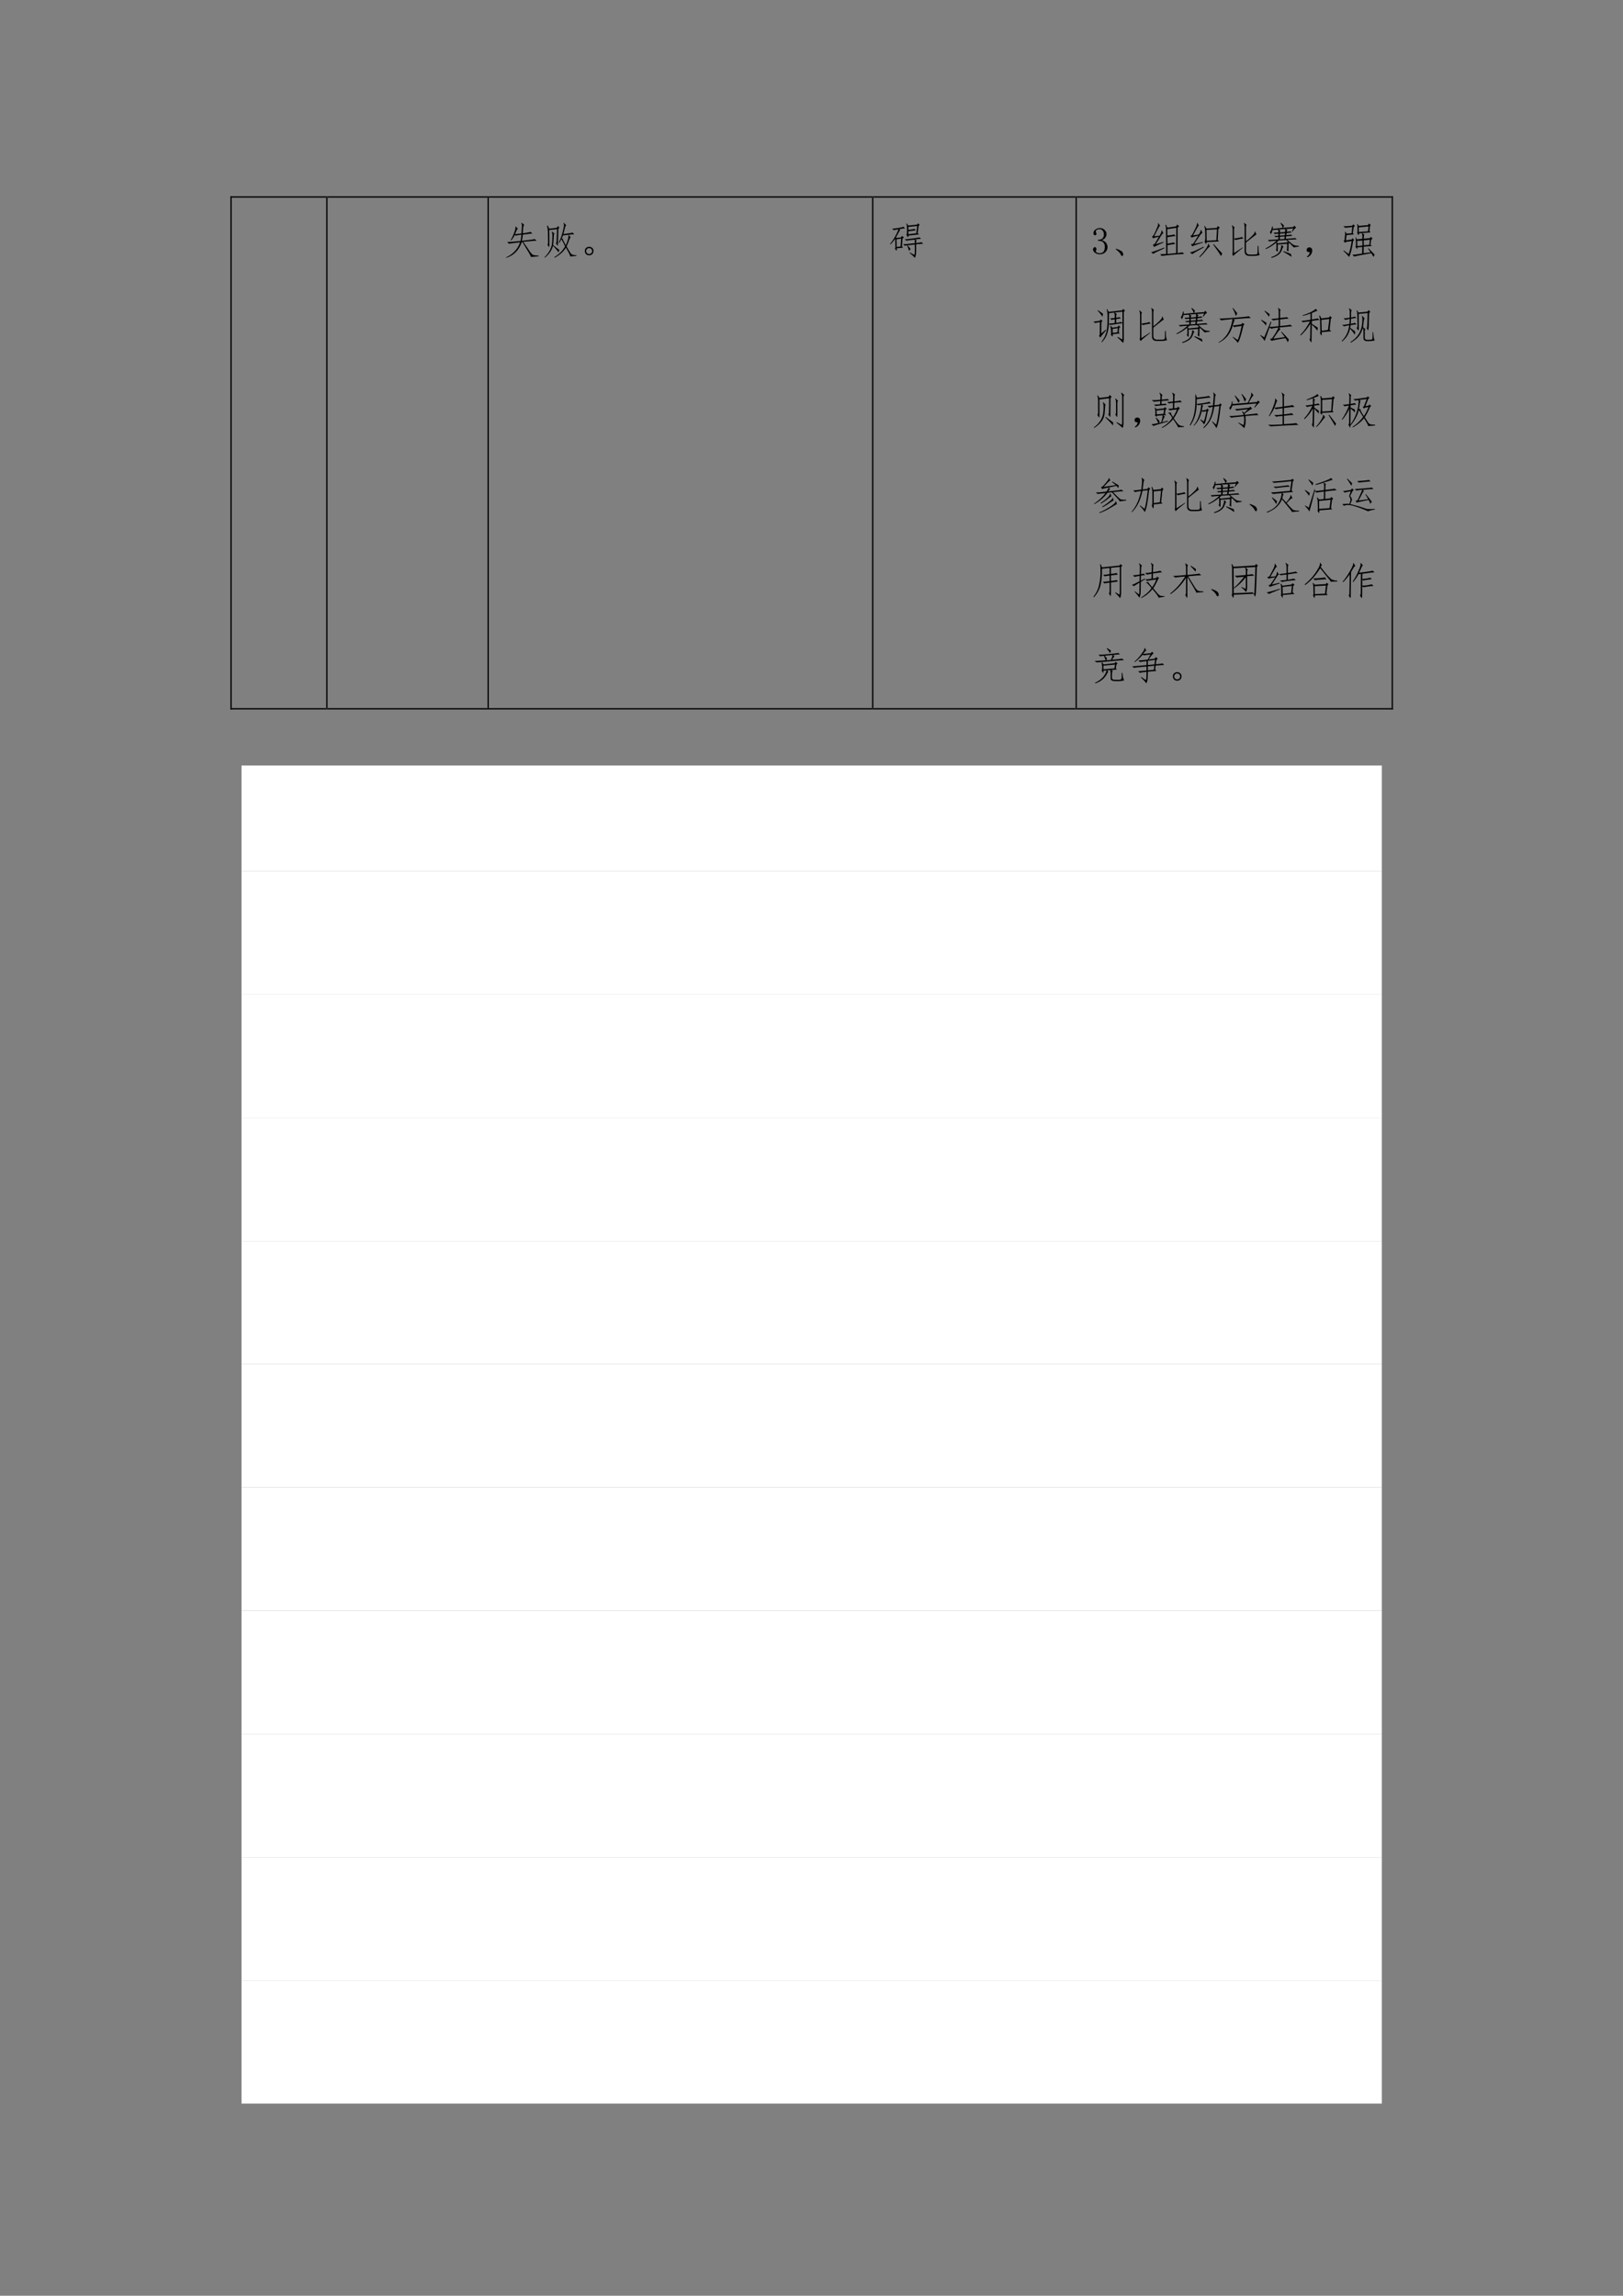 <?xml version="1.0" encoding="UTF-8" standalone="no"?>
<!DOCTYPE svg PUBLIC "-//W3C//DTD SVG 1.1//EN" "http://www.w3.org/Graphics/SVG/1.1/DTD/svg11.dtd">
<svg xmlns="http://www.w3.org/2000/svg" xmlns:xlink="http://www.w3.org/1999/xlink" version="1.1" width="595.32pt" height="841.92pt" viewBox="0 0 595.32 841.92">
<rect x="0" y="0" width="595.32" height="841.92" fill="#808080" stroke="none"/>
<g enable-background="new">
<g>
<clipPath id="cp389">
<path transform="matrix(1,0,0,-1,0,841.92)" d="M 0 0 L 595.32 0 L 595.32 841.92 L 0 841.92 Z " fill-rule="evenodd"/>
</clipPath>
<g clip-path="url(#cp389)">
<symbol id="font_186_1">
<path d="M -2147483500 -2147483500 Z "/>
</symbol>
<use xlink:href="#font_186_1" transform="matrix(9,0,0,-9,19327350000,-19327350000)"/>
</g>
<clipPath id="cp391">
<path transform="matrix(1,0,0,-1,0,841.92)" d="M 0 0 L 595.32 0 L 595.32 841.92 L 0 841.92 Z " fill-rule="evenodd"/>
</clipPath>
<g clip-path="url(#cp391)">
</g>
<clipPath id="cp392">
<path transform="matrix(1,0,0,-1,0,841.92)" d="M 0 0 L 595.32 0 L 595.32 841.92 L 0 841.92 Z " fill-rule="evenodd"/>
</clipPath>
<g clip-path="url(#cp392)">
<use xlink:href="#font_186_1" transform="matrix(9,0,0,-9,19327350000,-19327350000)"/>
</g>
<clipPath id="cp393">
<path transform="matrix(1,0,0,-1,0,841.92)" d="M 0 0 L 595.32 0 L 595.32 841.92 L 0 841.92 Z " fill-rule="evenodd"/>
</clipPath>
<g clip-path="url(#cp393)">
</g>
<clipPath id="cp394">
<path transform="matrix(1,0,0,-1,0,841.92)" d="M 0 0 L 595.32 0 L 595.32 841.92 L 0 841.92 Z " fill-rule="evenodd"/>
</clipPath>
<g clip-path="url(#cp394)">
<use xlink:href="#font_186_1" transform="matrix(9,0,0,-9,19327350000,-19327350000)"/>
</g>
<clipPath id="cp395">
<path transform="matrix(1,0,0,-1,0,841.92)" d="M 0 0 L 595.32 0 L 595.32 841.92 L 0 841.92 Z " fill-rule="evenodd"/>
</clipPath>
<g clip-path="url(#cp395)">
</g>
<clipPath id="cp396">
<path transform="matrix(1,0,0,-1,0,841.92)" d="M 179.3 582.22 L 319.87 582.22 L 319.87 769.44 L 179.3 769.44 Z " fill-rule="evenodd"/>
</clipPath>
<g clip-path="url(#cp396)">
<clipPath id="cp397">
<path transform="matrix(1,0,0,-1,0,841.92)" d="M 179.3 582.22 L 319.87 582.22 L 319.87 769.44 L 179.3 769.44 Z " fill-rule="evenodd"/>
</clipPath>
<g clip-path="url(#cp397)">
<symbol id="font_18e_f67">
<path d="M .402 .637 C .408 .702 .411 .758 .414 .805 C .417 .852 .413 .885 .402 .906 L .41 .918 L .473 .863 C .462 .848 .454 .824 .449 .793 C .447 .764 .443 .714 .438 .641 C .555 .656 .621 .669 .637 .68 L .691 .637 C .634 .632 .549 .621 .438 .605 C .435 .548 .427 .495 .414 .445 C .617 .466 .728 .482 .746 .492 L .801 .449 C .746 .447 .629 .436 .449 .418 C .538 .293 .594 .211 .617 .172 C .643 .135 .667 .108 .688 .09 C .708 .072 .762 .061 .848 .059 L .852 .039 L .652 .023 C .645 .055 .57 .184 .43 .41 L .41 .41 C .34 .202 .206 .065 .008 0 L 0 .012 C .185 .098 .307 .229 .367 .406 C .195 .388 .099 .375 .078 .367 L .031 .414 C .096 .414 .212 .423 .379 .441 C .389 .493 .397 .548 .402 .605 C .329 .598 .283 .589 .262 .578 L .23 .598 C .199 .54 .168 .493 .137 .457 L .121 .465 C .165 .538 .199 .612 .223 .688 C .249 .766 .255 .809 .242 .816 L .25 .824 L .309 .762 C .296 .751 .285 .737 .277 .719 C .27 .703 .255 .669 .234 .617 L .402 .637 Z "/>
</symbol>
<symbol id="font_18e_435b">
<path d="M .777 .609 C .746 .612 .697 .608 .629 .598 L .684 .535 C .676 .533 .664 .51 .648 .469 C .635 .427 .612 .368 .578 .293 C .62 .223 .65 .172 .668 .141 C .689 .109 .707 .09 .723 .082 C .741 .074 .78 .068 .84 .062 L .836 .047 C .784 .044 .73 .039 .676 .031 C .665 .062 .652 .094 .637 .125 C .621 .156 .596 .202 .562 .262 C .495 .155 .396 .068 .266 0 L .258 .016 C .385 .091 .479 .185 .539 .297 C .508 .365 .475 .427 .441 .484 C .428 .456 .411 .423 .391 .387 L .375 .398 C .424 .503 .457 .59 .473 .66 C .491 .733 .503 .786 .508 .82 C .513 .857 .51 .884 .5 .902 L .508 .914 L .57 .844 C .555 .839 .543 .816 .535 .777 C .527 .738 .514 .685 .496 .617 C .618 .633 .699 .646 .738 .656 L .777 .609 M .129 .379 C .129 .301 .126 .267 .121 .277 L .078 .336 C .091 .357 .096 .379 .094 .402 L .09 .688 C .087 .742 .079 .79 .066 .832 L .086 .84 L .125 .758 L .32 .781 L .352 .828 L .391 .781 L .363 .754 C .358 .509 .354 .372 .352 .344 C .352 .315 .348 .307 .34 .32 L .301 .371 C .309 .387 .314 .404 .316 .422 C .319 .443 .323 .551 .328 .746 L .125 .723 L .129 .379 M .387 .207 C .387 .189 .38 .167 .367 .141 C .323 .203 .275 .259 .223 .309 C .189 .189 .117 .086 .008 0 L 0 .012 C .065 .074 .113 .138 .145 .203 C .178 .268 .197 .331 .199 .391 C .204 .453 .207 .512 .207 .566 C .21 .621 .203 .656 .188 .672 L .195 .684 L .262 .633 C .251 .633 .245 .598 .242 .527 C .24 .457 .234 .391 .227 .328 C .284 .281 .337 .241 .387 .207 M .484 .582 C .477 .559 .465 .53 .449 .496 L .48 .496 C .48 .48 .487 .46 .5 .434 C .513 .408 .533 .371 .559 .324 C .616 .462 .638 .553 .625 .598 L .484 .582 Z "/>
</symbol>
<symbol id="font_18e_23e">
<path d="M .027 .188 C .051 .211 .079 .223 .113 .223 C .147 .223 .176 .211 .199 .188 C .217 .167 .227 .142 .227 .113 C .227 .085 .217 .059 .199 .035 C .176 .012 .147 0 .113 0 C .079 0 .051 .012 .027 .035 C .009 .059 0 .085 0 .113 C 0 .142 .009 .167 .027 .188 M .055 .164 C .042 .148 .035 .132 .035 .113 C .035 .092 .042 .074 .055 .059 C .07 .043 .09 .035 .113 .035 C .137 .035 .156 .043 .172 .059 C .185 .074 .191 .092 .191 .113 C .191 .132 .185 .148 .172 .164 C .156 .18 .137 .188 .113 .188 C .09 .188 .07 .18 .055 .164 Z "/>
</symbol>
<use xlink:href="#font_18e_f67" transform="matrix(14.04,0,0,-14.04,185.612,94.566)"/>
<use xlink:href="#font_18e_435b" transform="matrix(14.04,0,0,-14.04,199.707,94.511)"/>
<use xlink:href="#font_18e_23e" transform="matrix(14.04,0,0,-14.04,214.514,93.634)"/>
</g>
<clipPath id="cp399">
<path transform="matrix(1,0,0,-1,0,841.92)" d="M 179.3 582.22 L 319.87 582.22 L 319.87 769.44 L 179.3 769.44 Z " fill-rule="evenodd"/>
</clipPath>
<g clip-path="url(#cp399)">
<symbol id="font_190_3">
<path d="M -2147483500 -2147483500 Z "/>
</symbol>
<use xlink:href="#font_190_3" transform="matrix(14.04,0,0,-14.04,30150669000,-30150669000)"/>
</g>
</g>
<clipPath id="cp401">
<path transform="matrix(1,0,0,-1,0,841.92)" d="M 320.35 582.22 L 394.51 582.22 L 394.51 769.44 L 320.35 769.44 Z " fill-rule="evenodd"/>
</clipPath>
<g clip-path="url(#cp401)">
<clipPath id="cp402">
<path transform="matrix(1,0,0,-1,0,841.92)" d="M 320.35 582.22 L 394.51 582.22 L 394.51 769.44 L 320.35 769.44 Z " fill-rule="evenodd"/>
</clipPath>
<g clip-path="url(#cp402)">
<symbol id="font_18e_2ec3">
<path d="M .477 .582 C .477 .551 .473 .536 .465 .539 C .46 .542 .447 .562 .426 .602 C .436 .612 .441 .637 .441 .676 L .441 .785 C .441 .822 .436 .858 .426 .895 L .434 .902 L .473 .844 L .703 .867 L .727 .902 L .773 .859 L .746 .836 L .719 .641 L .758 .613 L .477 .582 M .309 .574 L .359 .535 L .324 .5 L .309 .301 L .34 .266 L .176 .25 C .176 .206 .173 .184 .168 .184 C .163 .186 .148 .207 .125 .246 C .138 .251 .142 .28 .137 .332 L .133 .496 C .096 .447 .056 .398 .012 .352 L 0 .363 C .096 .483 .169 .611 .219 .746 C .146 .736 .105 .728 .098 .723 L .051 .766 C .085 .763 .139 .768 .215 .781 C .29 .794 .335 .805 .348 .812 L .391 .77 C .359 .77 .309 .763 .238 .75 L .266 .723 C .258 .723 .246 .707 .23 .676 C .215 .645 .189 .598 .152 .535 L .168 .52 L .285 .535 L .309 .574 M .863 .367 C .832 .367 .771 .363 .68 .355 L .68 .148 C .677 .078 .665 .029 .645 0 C .611 .042 .565 .085 .508 .129 L .512 .141 L .633 .078 C .641 .104 .645 .132 .645 .16 L .645 .348 L .453 .328 C .484 .294 .512 .263 .535 .234 C .522 .219 .509 .201 .496 .18 C .483 .224 .465 .273 .441 .328 L .383 .316 L .34 .355 C .387 .355 .488 .365 .645 .383 L .645 .434 C .645 .449 .641 .464 .633 .477 C .518 .464 .451 .454 .43 .449 L .379 .484 C .434 .487 .499 .493 .574 .504 C .652 .514 .716 .525 .766 .535 L .809 .496 C .77 .496 .717 .491 .652 .48 L .695 .449 C .682 .441 .677 .421 .68 .387 C .755 .395 .802 .402 .82 .41 L .863 .367 M .668 .719 C .632 .716 .568 .708 .477 .695 L .477 .617 L .684 .641 L .707 .832 L .477 .809 L .477 .73 C .555 .738 .608 .747 .637 .758 L .668 .719 M .289 .504 L .168 .484 L .172 .285 L .273 .297 L .289 .504 Z "/>
</symbol>
<use xlink:href="#font_18e_2ec3" transform="matrix(14.04,0,0,-14.04,326.497,94.566)"/>
</g>
<clipPath id="cp403">
<path transform="matrix(1,0,0,-1,0,841.92)" d="M 320.35 582.22 L 394.51 582.22 L 394.51 769.44 L 320.35 769.44 Z " fill-rule="evenodd"/>
</clipPath>
<g clip-path="url(#cp403)">
<use xlink:href="#font_190_3" transform="matrix(14.04,0,0,-14.04,30150669000,-30150669000)"/>
</g>
</g>
<clipPath id="cp404">
<path transform="matrix(1,0,0,-1,0,841.92)" d="M 394.99 582.22 L 510.33 582.22 L 510.33 769.44 L 394.99 769.44 Z " fill-rule="evenodd"/>
</clipPath>
<g clip-path="url(#cp404)">
<clipPath id="cp405">
<path transform="matrix(1,0,0,-1,0,841.92)" d="M 394.99 582.22 L 510.33 582.22 L 510.33 769.44 L 394.99 769.44 Z " fill-rule="evenodd"/>
</clipPath>
<g clip-path="url(#cp405)">
<symbol id="font_190_16">
<path d="M .379 .188 C .379 .138 .361 .094 .324 .055 C .288 .018 .237 0 .172 0 C .125 0 .085 .013 .051 .039 C .017 .065 0 .095 0 .129 C 0 .145 .005 .158 .016 .168 C .026 .181 .036 .188 .047 .188 C .062 .188 .073 .181 .078 .168 C .086 .158 .09 .148 .09 .141 C .09 .128 .087 .116 .082 .105 C .077 .098 .074 .09 .074 .082 C .074 .066 .083 .053 .102 .043 C .122 .033 .145 .027 .168 .027 C .215 .027 .25 .04 .273 .066 C .297 .095 .309 .138 .309 .195 C .309 .242 .296 .28 .27 .309 C .246 .337 .201 .352 .133 .352 L .133 .379 C .185 .379 .223 .391 .246 .414 C .272 .44 .285 .475 .285 .52 C .285 .556 .275 .587 .254 .613 C .236 .642 .206 .656 .164 .656 C .146 .656 .126 .651 .105 .641 C .085 .633 .074 .618 .074 .598 C .074 .577 .077 .564 .082 .559 C .087 .553 .09 .547 .09 .539 C .09 .526 .087 .516 .082 .508 C .077 .5 .068 .496 .055 .496 C .044 .496 .034 .5 .023 .508 C .016 .516 .012 .53 .012 .551 C .012 .59 .029 .621 .062 .645 C .096 .671 .135 .684 .18 .684 C .232 .684 .273 .667 .305 .633 C .336 .602 .352 .568 .352 .531 C .352 .492 .341 .458 .32 .43 C .302 .404 .272 .384 .23 .371 C .288 .35 .327 .323 .348 .289 C .368 .255 .379 .221 .379 .188 Z "/>
</symbol>
<use xlink:href="#font_190_16" transform="matrix(14.04,0,0,-14.04,400.918,93.25)"/>
</g>
<clipPath id="cp406">
<path transform="matrix(1,0,0,-1,0,841.92)" d="M 394.99 582.22 L 510.33 582.22 L 510.33 769.44 L 394.99 769.44 Z " fill-rule="evenodd"/>
</clipPath>
<g clip-path="url(#cp406)">
<symbol id="font_18e_23d">
<path d="M 0 .184 L .012 .195 C .059 .182 .095 .168 .121 .152 C .147 .139 .167 .124 .18 .105 C .193 .087 .199 .069 .199 .051 C .199 .03 .193 .016 .18 .008 C .167 0 .154 .008 .141 .031 C .13 .055 .116 .077 .098 .098 C .079 .121 .047 .15 0 .184 Z "/>
</symbol>
<symbol id="font_18e_34fa">
<path d="M .68 .82 L .73 .773 L .691 .738 L .688 .074 C .755 .082 .799 .089 .82 .094 L .859 .051 C .76 .046 .663 .039 .566 .031 C .47 .023 .372 .013 .273 0 L .234 .043 C .26 .043 .312 .046 .391 .051 L .387 .68 C .389 .724 .384 .767 .371 .809 L .387 .816 L .422 .738 L .652 .773 L .68 .82 M .656 .734 L .422 .699 L .422 .531 C .516 .542 .574 .552 .598 .562 L .637 .52 C .6 .517 .529 .507 .422 .488 L .426 .32 C .507 .333 .561 .344 .59 .352 L .629 .312 C .598 .31 .53 .299 .426 .281 L .426 .051 L .652 .074 L .656 .734 M .324 .352 C .176 .286 .092 .247 .074 .234 L .043 .293 L .082 .305 C .126 .367 .165 .432 .199 .5 C .111 .482 .061 .467 .051 .457 L .02 .512 L .047 .52 C .068 .548 .087 .583 .105 .625 C .124 .667 .142 .71 .16 .754 C .181 .798 .185 .829 .172 .848 L .184 .855 L .234 .789 C .221 .786 .201 .757 .172 .699 C .146 .645 .115 .582 .078 .512 L .219 .527 C .237 .559 .25 .583 .258 .602 C .268 .622 .271 .642 .266 .66 L .277 .668 L .32 .594 C .307 .599 .277 .561 .23 .48 C .184 .402 .146 .344 .117 .305 L .32 .367 L .324 .352 M .344 .199 C .188 .129 .091 .081 .055 .055 L 0 .094 C .055 .109 .169 .151 .344 .219 L .344 .199 Z "/>
</symbol>
<symbol id="font_18e_34fd">
<path d="M .703 .766 L .727 .816 L .781 .777 L .742 .73 L .727 .449 L .762 .414 L .434 .395 C .434 .366 .431 .35 .426 .348 C .421 .345 .406 .365 .383 .406 C .393 .414 .4 .451 .402 .516 L .398 .699 C .396 .743 .388 .781 .375 .812 L .387 .82 L .434 .75 L .703 .766 M .691 .445 L .707 .73 L .434 .715 L .438 .43 L .691 .445 M .23 .594 C .249 .617 .262 .638 .27 .656 C .28 .677 .284 .695 .281 .711 L .293 .715 L .328 .637 C .312 .637 .283 .603 .238 .535 C .194 .467 .152 .405 .113 .348 L .34 .398 L .34 .383 C .184 .336 .091 .303 .062 .285 L .027 .34 L .082 .352 C .105 .38 .151 .452 .219 .566 C .125 .543 .066 .525 .043 .512 L .012 .57 L .047 .57 C .073 .615 .104 .674 .141 .75 C .18 .828 .194 .876 .184 .895 L .195 .898 L .234 .828 C .227 .831 .203 .796 .164 .723 C .125 .652 .098 .602 .082 .57 L .23 .594 M .246 .016 C .306 .076 .361 .141 .41 .211 C .46 .284 .482 .331 .477 .352 L .488 .355 L .523 .273 C .51 .279 .478 .249 .426 .184 C .376 .118 .32 .057 .258 0 L .246 .016 M .812 .031 C .773 .099 .706 .199 .609 .332 L .621 .344 C .728 .224 .802 .143 .844 .102 C .836 .081 .826 .057 .812 .031 M 0 .125 C .057 .138 .116 .159 .176 .188 C .238 .219 .299 .249 .359 .277 L .363 .258 C .314 .229 .263 .201 .211 .172 C .159 .146 .109 .116 .062 .082 L 0 .125 Z "/>
</symbol>
<symbol id="font_18e_220a">
<path d="M .367 .387 C .411 .418 .462 .462 .52 .52 C .579 .577 .604 .617 .594 .641 L .605 .645 L .641 .559 C .633 .561 .613 .549 .582 .523 C .551 .497 .52 .473 .488 .449 C .46 .426 .419 .393 .367 .352 L .367 .145 C .365 .074 .398 .039 .469 .039 L .57 .039 C .62 .039 .65 .044 .66 .055 C .671 .068 .674 .138 .672 .266 L .691 .266 C .694 .211 .697 .161 .699 .117 C .704 .076 .714 .046 .727 .027 C .682 .012 .63 .004 .57 .004 L .469 .004 C .372 .001 .327 .047 .332 .141 L .332 .727 C .332 .786 .326 .831 .312 .859 L .32 .867 L .387 .812 C .371 .81 .365 .779 .367 .719 L .367 .387 M .055 .457 C .096 .462 .139 .469 .184 .477 C .23 .487 .255 .495 .258 .5 L .301 .461 C .28 .458 .242 .452 .188 .441 C .133 .431 .103 .423 .098 .418 L .055 .449 L .055 .078 L .277 .223 L .285 .215 C .137 .1 .053 .029 .035 0 L .008 .055 C .016 .062 .02 .081 .02 .109 L .02 .668 C .02 .725 .013 .768 0 .797 L .008 .805 L .074 .742 C .059 .74 .052 .715 .055 .668 L .055 .457 Z "/>
</symbol>
<symbol id="font_18e_4391">
<path d="M .578 .426 L .617 .387 L .602 .367 C .599 .263 .598 .201 .598 .18 C .598 .161 .595 .158 .59 .168 L .551 .203 C .559 .216 .562 .228 .562 .238 C .562 .249 .564 .292 .566 .367 L .32 .348 L .32 .191 C .32 .163 .316 .152 .309 .16 L .27 .207 C .283 .217 .288 .247 .285 .297 C .285 .346 .283 .379 .277 .395 C .191 .324 .103 .27 .012 .23 L 0 .246 C .104 .298 .201 .366 .289 .449 C .174 .441 .111 .435 .098 .43 L .059 .465 C .111 .467 .203 .474 .336 .484 L .336 .547 C .297 .544 .273 .542 .266 .539 L .223 .57 C .254 .57 .292 .573 .336 .578 L .336 .633 C .294 .63 .264 .626 .246 .621 L .207 .656 C .243 .659 .286 .661 .336 .664 C .339 .695 .333 .72 .32 .738 L .184 .727 C .173 .682 .159 .646 .141 .617 L .113 .676 C .137 .691 .156 .74 .172 .82 L .191 .82 L .188 .758 L .449 .785 C .441 .816 .422 .857 .391 .906 L .398 .918 C .445 .882 .474 .855 .484 .84 C .477 .819 .469 .801 .461 .785 L .723 .805 L .754 .84 L .801 .789 C .78 .776 .762 .76 .746 .742 C .733 .724 .719 .704 .703 .684 L .691 .695 L .723 .77 L .531 .754 L .574 .723 C .561 .712 .553 .698 .551 .68 C .598 .682 .63 .688 .648 .695 L .68 .66 C .656 .66 .613 .655 .551 .645 L .543 .594 C .605 .599 .646 .604 .664 .609 L .703 .574 C .672 .574 .617 .57 .539 .562 L .531 .496 C .68 .507 .76 .514 .773 .52 L .816 .484 C .783 .484 .701 .479 .57 .469 C .646 .404 .691 .366 .707 .355 C .723 .345 .738 .336 .754 .328 C .772 .323 .811 .318 .871 .312 L .871 .293 C .814 .288 .77 .281 .738 .273 C .72 .294 .655 .358 .543 .465 L .344 .453 C .328 .438 .311 .422 .293 .406 L .32 .379 L .559 .402 L .578 .426 M .148 .02 C .273 .061 .35 .116 .379 .184 C .408 .254 .418 .302 .41 .328 L .422 .336 L .469 .289 C .456 .281 .441 .253 .426 .203 C .41 .156 .38 .116 .336 .082 C .292 .048 .233 .021 .16 0 L .148 .02 M .391 .715 C .38 .702 .375 .685 .375 .664 L .512 .676 C .514 .704 .514 .73 .512 .754 L .34 .742 L .391 .715 M .68 .027 C .641 .056 .569 .1 .465 .16 L .473 .176 C .553 .145 .617 .12 .664 .102 C .672 .076 .677 .051 .68 .027 M .492 .492 L .5 .559 L .375 .551 L .375 .484 L .492 .492 M .504 .59 L .512 .641 L .375 .633 L .375 .582 L .504 .59 Z "/>
</symbol>
<symbol id="font_18e_3b8">
<path d="M .085 .137 C .069 .132 .053 .132 .038 .137 C .025 .142 .014 .151 .007 .164 C .001 .18 0 .193 .003 .203 C .005 .216 .012 .228 .022 .238 C .033 .249 .044 .255 .057 .258 C .07 .26 .085 .259 .1 .254 C .118 .249 .132 .237 .139 .219 C .15 .201 .152 .178 .147 .152 C .145 .129 .135 .104 .12 .078 C .104 .049 .073 .023 .026 0 L .007 .016 C .033 .034 .051 .051 .061 .066 C .072 .082 .079 .105 .085 .137 Z "/>
</symbol>
<symbol id="font_18e_1570">
<path d="M .555 .586 C .542 .581 .536 .564 .539 .535 L .535 .477 L .691 .492 L .719 .523 L .766 .484 L .73 .449 L .711 .316 L .75 .285 L .535 .27 L .531 .098 L .711 .121 L .645 .223 L .656 .23 C .711 .173 .766 .117 .82 .062 C .812 .044 .802 .023 .789 0 C .779 .023 .759 .056 .73 .098 C .457 .048 .307 .02 .281 .012 L .238 .059 C .27 .056 .354 .066 .492 .09 L .496 .262 L .367 .25 C .372 .208 .367 .198 .352 .219 L .316 .27 C .327 .272 .332 .289 .332 .32 C .332 .354 .331 .385 .328 .414 C .328 .445 .326 .477 .32 .508 L .332 .512 L .355 .461 L .496 .473 C .504 .535 .5 .582 .484 .613 L .488 .621 L .555 .586 M .41 .617 C .41 .583 .404 .569 .391 .574 L .363 .629 C .368 .632 .371 .651 .371 .688 L .371 .777 C .371 .803 .368 .829 .363 .855 L .371 .863 L .406 .812 L .645 .832 L .672 .875 L .719 .832 L .699 .809 L .684 .676 L .711 .641 L .41 .617 M .012 .172 L .141 .078 C .172 .156 .198 .268 .219 .414 L .078 .395 L .051 .371 L .004 .418 L .031 .434 L .047 .578 C .049 .612 .048 .638 .043 .656 L .055 .66 L .086 .609 L .219 .621 L .234 .781 C .122 .771 .061 .764 .051 .762 L 0 .801 C .055 .801 .133 .806 .234 .816 L .262 .852 L .305 .812 L .273 .781 L .25 .621 L .281 .59 L .086 .57 L .07 .434 L .223 .457 L .238 .492 L .285 .445 L .258 .418 C .229 .22 .194 .081 .152 0 C .121 .042 .072 .095 .004 .16 L .012 .172 M .645 .668 L .66 .797 L .406 .773 L .406 .652 L .645 .668 M .68 .316 L .695 .449 L .535 .434 L .535 .305 L .68 .316 M .5 .297 L .5 .43 L .363 .418 L .367 .285 L .5 .297 Z "/>
</symbol>
<use xlink:href="#font_18e_23d" transform="matrix(14.04,0,0,-14.04,409.204,93.963)"/>
<use xlink:href="#font_18e_34fa" transform="matrix(14.04,0,0,-14.04,422.257,93.853)"/>
<use xlink:href="#font_18e_34fd" transform="matrix(14.04,0,0,-14.04,436.462,94.347)"/>
<use xlink:href="#font_18e_220a" transform="matrix(14.04,0,0,-14.04,451.873,93.908)"/>
<use xlink:href="#font_18e_4391" transform="matrix(14.04,0,0,-14.04,464.196,94.566)"/>
<use xlink:href="#font_18e_3b8" transform="matrix(14.04,0,0,-14.04,479.241,94.347)"/>
<use xlink:href="#font_18e_1570" transform="matrix(14.04,0,0,-14.04,492.715,94.237)"/>
</g>
<clipPath id="cp407">
<path transform="matrix(1,0,0,-1,0,841.92)" d="M 394.99 582.22 L 510.33 582.22 L 510.33 769.44 L 394.99 769.44 Z " fill-rule="evenodd"/>
</clipPath>
<g clip-path="url(#cp407)">
<symbol id="font_18e_4239">
<path d="M .777 .887 L .824 .844 L .793 .812 L .793 .141 C .798 .083 .792 .036 .773 0 C .737 .044 .689 .091 .629 .141 L .633 .16 L .742 .094 C .753 .089 .758 .103 .758 .137 L .758 .512 C .727 .512 .671 .505 .59 .492 C .512 .482 .46 .474 .434 .469 L .402 .496 C .4 .408 .385 .323 .359 .242 C .336 .164 .289 .089 .219 .016 L .207 .023 C .272 .109 .315 .194 .336 .277 C .357 .363 .367 .475 .367 .613 C .37 .754 .362 .841 .344 .875 L .359 .883 L .398 .812 L .75 .852 L .777 .887 M .609 .754 C .599 .741 .594 .727 .594 .711 L .594 .656 C .638 .664 .667 .671 .68 .676 L .715 .641 C .678 .638 .638 .632 .594 .621 L .594 .523 C .648 .531 .691 .539 .723 .547 L .758 .52 L .758 .816 L .559 .797 L .609 .754 M .504 .227 C .507 .19 .505 .171 .5 .168 C .497 .168 .482 .184 .453 .215 C .461 .228 .464 .262 .461 .316 C .458 .371 .451 .411 .438 .438 L .453 .445 L .496 .398 L .633 .418 L .66 .457 L .703 .41 L .672 .391 L .66 .285 L .688 .25 L .504 .227 M .406 .777 C .406 .684 .405 .592 .402 .504 C .428 .504 .479 .509 .555 .52 L .555 .617 C .51 .612 .482 .607 .469 .602 L .438 .641 C .456 .641 .495 .645 .555 .652 L .555 .719 C .555 .75 .549 .775 .539 .793 L .406 .777 M .332 .332 C .251 .241 .201 .177 .18 .141 L .145 .188 C .158 .198 .164 .214 .164 .234 L .168 .543 C .095 .533 .053 .525 .043 .52 L 0 .559 C .026 .559 .081 .565 .164 .578 L .191 .613 L .238 .57 L .207 .543 L .203 .246 L .324 .348 L .332 .332 M .5 .367 L .504 .262 L .625 .277 L .637 .387 L .5 .367 M .25 .762 C .247 .733 .242 .707 .234 .684 C .203 .736 .16 .79 .105 .848 L .117 .855 C .182 .811 .227 .78 .25 .762 Z "/>
</symbol>
<symbol id="font_18e_1bef">
<path d="M .625 .52 L .68 .484 L .652 .457 C .592 .194 .543 .042 .504 0 C .478 .036 .432 .086 .367 .148 L .375 .156 L .5 .074 C .523 .105 .559 .228 .605 .441 C .493 .428 .43 .417 .414 .406 L .371 .449 C .311 .236 .189 .086 .004 0 L 0 .012 C .198 .121 .32 .324 .367 .621 C .174 .6 .076 .589 .07 .586 L .02 .633 C .066 .63 .206 .638 .438 .656 C .672 .674 .789 .688 .789 .695 L .844 .645 C .794 .647 .645 .638 .395 .617 L .426 .578 C .421 .581 .414 .576 .406 .562 C .401 .549 .389 .513 .371 .453 C .434 .456 .51 .466 .602 .484 L .625 .52 M .453 .699 C .432 .767 .404 .835 .367 .902 L .379 .91 C .418 .863 .454 .816 .488 .77 C .48 .746 .469 .723 .453 .699 Z "/>
</symbol>
<symbol id="font_18e_230b">
<path d="M .719 0 C .703 .036 .682 .073 .656 .109 C .542 .091 .458 .077 .406 .066 C .354 .056 .316 .047 .293 .039 L .25 .094 L .301 .098 C .329 .134 .365 .186 .406 .254 C .448 .324 .469 .368 .469 .387 C .367 .376 .31 .366 .297 .355 L .238 .383 C .181 .227 .139 .111 .113 .035 C .09 .077 .052 .125 0 .18 L .008 .191 L .102 .129 L .27 .539 L .289 .531 C .273 .484 .258 .441 .242 .402 C .292 .402 .371 .409 .48 .422 L .48 .594 C .4 .586 .353 .578 .34 .57 L .285 .613 C .306 .611 .371 .616 .48 .629 L .48 .809 C .483 .835 .477 .862 .461 .891 L .473 .898 L .535 .844 C .52 .844 .513 .819 .516 .77 L .516 .637 C .625 .647 .684 .655 .691 .66 L .742 .617 C .721 .62 .646 .613 .516 .598 L .516 .426 C .599 .434 .66 .44 .699 .445 C .741 .451 .768 .456 .781 .461 L .836 .418 C .826 .421 .711 .41 .492 .387 L .527 .336 C .512 .336 .487 .311 .453 .262 C .417 .207 .379 .151 .34 .094 L .641 .137 L .543 .273 L .555 .281 C .635 .198 .699 .129 .746 .074 C .738 .048 .729 .023 .719 0 M .148 .438 C .115 .484 .072 .531 .02 .578 L .031 .59 C .076 .561 .118 .535 .16 .512 C .158 .486 .154 .461 .148 .438 M .227 .668 C .195 .717 .156 .767 .109 .816 L .117 .828 C .161 .797 .203 .767 .242 .738 C .24 .712 .234 .689 .227 .668 Z "/>
</symbol>
<symbol id="font_18e_ac2">
<path d="M .809 .301 L .559 .277 C .561 .212 .56 .182 .555 .188 L .512 .25 C .522 .268 .526 .293 .523 .324 L .516 .594 C .513 .635 .505 .672 .492 .703 L .512 .711 L .551 .637 L .75 .66 L .777 .699 L .824 .656 L .797 .625 L .766 .34 L .809 .301 M .293 .062 C .296 .016 .292 0 .281 .016 L .238 .086 C .254 .099 .26 .118 .258 .145 L .266 .504 C .195 .384 .111 .28 .012 .191 L 0 .207 C .094 .298 .178 .417 .254 .562 C .145 .549 .083 .54 .07 .535 L .027 .574 C .064 .572 .143 .581 .266 .602 L .266 .766 C .206 .74 .139 .719 .066 .703 L .062 .719 C .141 .742 .214 .771 .281 .805 C .349 .841 .385 .866 .391 .879 L .402 .887 L .449 .84 L .391 .816 C .365 .806 .335 .793 .301 .777 L .301 .609 C .382 .62 .432 .629 .453 .637 L .504 .598 C .46 .595 .392 .586 .301 .57 L .301 .496 C .35 .465 .402 .431 .457 .395 C .457 .368 .453 .342 .445 .316 C .414 .363 .366 .415 .301 .473 L .293 .062 M .559 .312 L .723 .336 L .758 .621 L .551 .598 L .559 .312 Z "/>
</symbol>
<symbol id="font_18e_3ffa">
<path d="M .387 .648 C .353 .643 .306 .635 .246 .625 C .243 .578 .241 .534 .238 .492 C .293 .503 .329 .51 .348 .516 L .391 .477 C .365 .477 .312 .47 .234 .457 C .232 .436 .228 .413 .223 .387 C .277 .348 .32 .316 .352 .293 C .354 .264 .352 .236 .344 .207 C .312 .257 .271 .31 .219 .367 C .208 .312 .189 .258 .16 .203 C .132 .148 .082 .09 .012 .027 L 0 .039 C .06 .102 .104 .163 .133 .223 C .164 .285 .186 .362 .199 .453 C .118 .44 .073 .431 .062 .426 L .012 .461 C .046 .461 .109 .47 .203 .488 L .211 .621 C .148 .608 .109 .599 .094 .594 L .051 .633 C .077 .633 .13 .639 .211 .652 L .211 .805 C .211 .846 .203 .874 .188 .887 L .199 .898 L .266 .844 C .253 .833 .246 .812 .246 .781 L .246 .656 C .306 .667 .339 .674 .344 .68 L .387 .648 M .621 .352 C .608 .341 .603 .322 .605 .293 L .605 .125 C .605 .091 .628 .074 .672 .074 L .738 .074 C .78 .077 .802 .087 .805 .105 C .807 .126 .809 .182 .809 .273 L .824 .273 C .827 .232 .831 .191 .836 .152 C .841 .116 .85 .083 .863 .055 C .835 .047 .79 .042 .73 .039 L .668 .039 C .605 .039 .573 .065 .57 .117 L .57 .297 C .57 .339 .565 .367 .555 .383 C .526 .294 .491 .223 .449 .168 C .408 .113 .339 .057 .242 0 L .23 .016 C .327 .076 .398 .145 .445 .223 C .495 .301 .525 .392 .535 .496 C .546 .603 .543 .668 .527 .691 L .539 .699 L .605 .629 C .592 .634 .583 .612 .578 .562 C .573 .513 .566 .46 .559 .402 L .621 .352 M .703 .852 L .75 .801 L .719 .777 C .716 .676 .714 .592 .711 .527 C .711 .462 .708 .41 .703 .371 C .698 .335 .693 .318 .688 .32 C .685 .326 .674 .344 .656 .375 C .664 .396 .668 .419 .668 .445 C .671 .474 .674 .583 .68 .773 L .445 .75 L .449 .352 C .444 .326 .44 .314 .438 .316 C .435 .319 .419 .34 .391 .379 C .406 .397 .414 .415 .414 .434 L .41 .715 C .41 .764 .404 .806 .391 .84 L .402 .844 L .441 .785 L .676 .809 L .703 .852 Z "/>
</symbol>
<use xlink:href="#font_18e_4239" transform="matrix(14.04,0,0,-14.04,401.082,125.766)"/>
<use xlink:href="#font_18e_220a" transform="matrix(14.04,0,0,-14.04,417.892,125.108)"/>
<use xlink:href="#font_18e_4391" transform="matrix(14.04,0,0,-14.04,431.521,125.766)"/>
<use xlink:href="#font_18e_1bef" transform="matrix(14.04,0,0,-14.04,446.957,125.711)"/>
<use xlink:href="#font_18e_230b" transform="matrix(14.04,0,0,-14.04,462.286,125.547)"/>
<use xlink:href="#font_18e_ac2" transform="matrix(14.04,0,0,-14.04,476.955,125.711)"/>
<use xlink:href="#font_18e_3ffa" transform="matrix(14.04,0,0,-14.04,492.119,125.656)"/>
</g>
<clipPath id="cp408">
<path transform="matrix(1,0,0,-1,0,841.92)" d="M 394.99 582.22 L 510.33 582.22 L 510.33 769.44 L 394.99 769.44 Z " fill-rule="evenodd"/>
</clipPath>
<g clip-path="url(#cp408)">
<symbol id="font_18e_84f">
<path d="M .145 .324 C .145 .28 .139 .266 .129 .281 L .09 .344 C .103 .354 .109 .382 .109 .426 L .109 .734 C .104 .781 .098 .819 .09 .848 L .102 .855 L .145 .785 L .387 .816 L .41 .863 L .465 .816 L .434 .781 C .431 .503 .43 .349 .43 .32 C .43 .294 .426 .285 .418 .293 L .379 .344 C .384 .37 .388 .387 .391 .395 C .393 .405 .396 .533 .398 .777 L .145 .746 L .145 .324 M .598 .152 L .727 .082 C .734 .087 .738 .115 .738 .164 L .738 .797 C .738 .844 .729 .882 .711 .91 L .727 .922 L .797 .859 C .779 .857 .771 .831 .773 .781 L .773 .137 C .773 .077 .766 .031 .75 0 C .719 .034 .665 .079 .59 .137 L .598 .152 M 0 .02 C .06 .056 .115 .111 .164 .184 C .216 .257 .245 .353 .25 .473 C .255 .592 .249 .655 .23 .66 L .242 .672 L .305 .613 C .297 .608 .29 .552 .285 .445 C .283 .333 .253 .241 .195 .168 C .141 .098 .078 .043 .008 .004 L 0 .02 M .613 .344 C .613 .297 .609 .279 .602 .289 L .559 .352 C .572 .367 .578 .385 .578 .406 L .578 .652 C .578 .704 .57 .741 .555 .762 L .566 .773 L .633 .707 C .617 .702 .611 .677 .613 .633 L .613 .344 M .496 .066 C .462 .113 .396 .184 .297 .277 L .309 .289 C .376 .242 .441 .194 .504 .145 C .504 .118 .501 .092 .496 .066 Z "/>
</symbol>
<symbol id="font_18e_5549">
<path d="M .566 .777 C .569 .845 .56 .891 .539 .914 L .551 .922 L .617 .875 C .604 .867 .599 .836 .602 .781 L .598 .695 C .681 .703 .733 .711 .754 .719 L .793 .676 C .757 .676 .691 .671 .598 .66 L .594 .516 L .668 .523 L .695 .559 L .742 .512 L .707 .484 C .676 .404 .634 .327 .582 .254 C .647 .155 .694 .096 .723 .078 C .754 .06 .796 .049 .848 .047 L .848 .027 L .691 .02 C .691 .033 .681 .055 .66 .086 C .642 .117 .611 .165 .566 .23 C .486 .132 .389 .055 .277 0 L .27 .016 C .379 .076 .47 .158 .543 .262 C .525 .296 .508 .323 .492 .344 C .477 .367 .46 .382 .441 .387 L .441 .402 L .508 .402 C .51 .384 .516 .366 .523 .348 C .534 .329 .547 .309 .562 .285 C .607 .353 .641 .419 .664 .484 C .562 .474 .499 .466 .473 .461 L .438 .5 C .466 .5 .507 .504 .559 .512 L .562 .656 C .518 .654 .482 .648 .453 .641 L .414 .68 C .445 .68 .495 .684 .562 .691 L .566 .777 M .352 .547 L .398 .504 L .367 .48 L .352 .375 L .383 .336 L .305 .332 L .352 .289 C .336 .281 .324 .266 .316 .242 C .309 .219 .296 .189 .277 .152 L .43 .191 L .434 .172 C .191 .102 .064 .062 .051 .055 L 0 .098 C .052 .103 .111 .113 .176 .129 C .155 .184 .134 .228 .113 .262 L .125 .273 C .161 .234 .191 .202 .215 .176 L .191 .133 L .254 .148 C .285 .25 .296 .311 .285 .332 L .141 .32 C .143 .302 .137 .296 .121 .301 L .09 .332 C .1 .348 .104 .375 .102 .414 C .102 .458 .096 .497 .086 .531 L .098 .535 L .129 .492 L .324 .512 L .352 .547 M .234 .805 C .237 .849 .228 .884 .207 .91 L .215 .922 L .289 .863 C .276 .853 .27 .829 .27 .793 L .266 .742 C .333 .747 .387 .753 .426 .758 L .461 .723 C .409 .72 .344 .715 .266 .707 L .262 .625 C .311 .628 .345 .632 .363 .637 L .402 .602 C .363 .599 .311 .595 .246 .59 C .184 .585 .139 .579 .113 .574 L .062 .609 C .102 .609 .156 .613 .227 .621 L .23 .703 C .134 .695 .078 .69 .062 .688 L .004 .727 C .069 .727 .145 .73 .23 .738 L .234 .805 M .316 .371 L .328 .477 L .133 .457 L .137 .355 L .316 .371 Z "/>
</symbol>
<symbol id="font_18e_8e7">
<path d="M .188 .797 C .383 .818 .484 .833 .492 .844 L .547 .801 C .518 .801 .397 .786 .184 .758 L .18 .633 C .227 .635 .289 .643 .367 .656 C .445 .669 .492 .681 .508 .691 L .551 .648 C .533 .648 .454 .638 .316 .617 L .352 .578 C .341 .578 .335 .569 .332 .551 C .329 .535 .324 .505 .316 .461 L .438 .48 L .457 .512 L .5 .473 L .473 .449 C .46 .384 .445 .316 .43 .246 C .414 .176 .396 .126 .375 .098 C .344 .142 .311 .181 .277 .215 L .285 .23 L .367 .172 C .398 .258 .421 .349 .434 .445 C .379 .438 .349 .43 .344 .422 L .316 .453 C .277 .284 .208 .154 .109 .062 L .102 .074 C .154 .129 .197 .202 .23 .293 C .267 .384 .29 .491 .301 .613 C .264 .608 .238 .603 .223 .598 L .18 .625 C .177 .513 .163 .413 .137 .324 C .113 .238 .072 .152 .012 .066 L 0 .082 C .057 .184 .094 .273 .109 .352 C .128 .432 .138 .507 .141 .574 C .146 .645 .148 .704 .148 .754 C .148 .806 .147 .848 .145 .879 L .156 .883 L .188 .797 M .793 .648 L .836 .613 L .809 .578 C .793 .43 .776 .307 .758 .211 C .74 .117 .72 .047 .699 0 C .663 .062 .624 .117 .582 .164 L .59 .176 L .691 .09 C .715 .158 .742 .32 .773 .578 L .641 .562 C .62 .424 .589 .314 .547 .23 C .508 .147 .448 .07 .367 0 L .355 .016 C .434 .094 .49 .172 .523 .25 C .56 .331 .586 .434 .602 .559 C .549 .548 .521 .54 .516 .535 L .465 .582 C .504 .582 .551 .586 .605 .594 C .613 .672 .62 .742 .625 .805 C .63 .867 .625 .906 .609 .922 L .621 .93 L .688 .863 C .674 .868 .665 .845 .66 .793 C .658 .743 .652 .678 .645 .598 L .77 .613 L .793 .648 Z "/>
</symbol>
<symbol id="font_18e_119c">
<path d="M .41 .348 C .598 .366 .701 .379 .719 .387 L .766 .34 C .716 .342 .602 .335 .422 .316 C .438 .176 .427 .07 .391 0 C .357 .039 .305 .085 .234 .137 L .238 .148 L .375 .078 C .393 .161 .396 .24 .383 .312 C .18 .292 .069 .279 .051 .273 L 0 .316 C .044 .314 .169 .323 .375 .344 C .37 .375 .355 .404 .332 .43 L .344 .441 C .362 .428 .378 .414 .391 .398 L .492 .496 C .302 .475 .204 .462 .199 .457 L .148 .5 C .193 .497 .318 .509 .523 .535 L .551 .562 L .602 .508 C .589 .508 .561 .493 .52 .465 C .478 .439 .439 .41 .402 .379 L .41 .348 M .078 .59 C .07 .546 .052 .508 .023 .477 L 0 .535 C .036 .559 .06 .613 .07 .699 L .086 .699 L .082 .629 L .484 .664 C .516 .727 .54 .78 .559 .824 C .579 .871 .583 .902 .57 .918 L .586 .926 L .637 .852 C .632 .857 .618 .845 .598 .816 C .579 .788 .549 .737 .508 .664 L .727 .684 L .754 .723 L .801 .672 C .793 .672 .777 .66 .754 .637 C .733 .616 .706 .583 .672 .539 L .656 .547 L .715 .645 L .078 .59 M .332 .895 C .371 .85 .408 .805 .441 .758 C .434 .734 .421 .712 .402 .691 C .384 .759 .357 .824 .32 .887 L .332 .895 M .242 .66 C .227 .699 .193 .762 .141 .848 L .152 .855 C .194 .811 .234 .767 .273 .723 C .268 .702 .258 .681 .242 .66 Z "/>
</symbol>
<symbol id="font_18e_2b55">
<path d="M .414 .312 C .526 .326 .594 .336 .617 .344 L .668 .297 C .632 .299 .547 .293 .414 .277 L .414 .059 C .604 .069 .71 .078 .73 .086 L .793 .039 C .715 .036 .586 .03 .406 .02 C .227 .009 .112 .003 .062 0 L 0 .043 C .076 .038 .202 .04 .379 .051 L .379 .273 C .285 .266 .23 .258 .215 .25 L .16 .297 C .207 .294 .28 .298 .379 .309 L .379 .473 C .285 .465 .228 .456 .207 .445 L .164 .484 C .13 .409 .086 .335 .031 .262 L .02 .273 C .064 .344 .104 .431 .141 .535 C .18 .639 .193 .702 .18 .723 L .188 .73 L .242 .664 C .234 .669 .225 .655 .215 .621 C .202 .585 .185 .54 .164 .488 C .208 .491 .28 .499 .379 .512 L .379 .742 C .379 .799 .37 .844 .352 .875 L .359 .883 L .434 .82 C .418 .818 .411 .789 .414 .734 L .414 .52 C .56 .538 .634 .551 .637 .559 L .691 .508 C .65 .508 .557 .499 .414 .48 L .414 .312 Z "/>
</symbol>
<symbol id="font_18e_3025">
<path d="M .727 .79 L .758 .829 L .801 .786 L .77 .751 L .742 .443 L .773 .411 L .473 .392 C .47 .361 .466 .344 .461 .341 C .458 .341 .445 .359 .422 .396 C .432 .417 .438 .453 .438 .505 L .438 .72 C .438 .762 .432 .797 .422 .826 L .438 .837 L .473 .771 L .727 .79 M .707 .443 L .73 .751 L .473 .732 L .473 .427 L .707 .443 M .285 .74 C .275 .729 .268 .714 .266 .693 L .266 .615 C .307 .622 .344 .63 .375 .638 L .41 .595 C .389 .598 .341 .594 .266 .583 L .266 .529 L .383 .451 C .385 .424 .385 .398 .383 .372 C .354 .404 .315 .448 .266 .505 L .258 .068 C .258 .018 .254 0 .246 .013 L .203 .083 C .216 .107 .223 .134 .223 .165 L .23 .509 C .171 .402 .098 .309 .012 .228 L 0 .247 C .089 .339 .16 .448 .215 .576 C .134 .562 .089 .552 .078 .544 L .035 .587 C .056 .585 .121 .592 .23 .611 L .23 .775 C .186 .757 .133 .74 .07 .724 L .066 .74 C .113 .758 .168 .781 .23 .81 C .296 .841 .332 .865 .34 .88 L .352 .884 L .383 .833 C .341 .818 .294 .799 .242 .779 L .285 .74 M .312 .033 C .365 .09 .409 .148 .445 .208 C .484 .268 .5 .31 .492 .333 L .508 .341 L .551 .271 C .54 .273 .514 .246 .473 .189 C .434 .134 .384 .078 .324 .021 L .312 .033 M .809 .052 C .785 .099 .729 .193 .641 .333 L .652 .349 C .738 .24 .799 .16 .836 .111 C .826 .09 .816 .07 .809 .052 Z "/>
</symbol>
<symbol id="font_18e_1db7">
<path d="M .227 .628 C .292 .638 .327 .646 .332 .651 L .375 .612 C .344 .609 .294 .603 .227 .592 L .227 .534 C .271 .513 .309 .495 .34 .479 C .342 .453 .342 .428 .34 .405 C .306 .439 .268 .473 .227 .507 L .223 .089 C .293 .188 .342 .28 .371 .366 C .402 .452 .422 .533 .43 .608 C .438 .684 .439 .724 .434 .729 C .389 .724 .362 .719 .352 .714 L .297 .753 C .359 .755 .478 .77 .652 .796 L .676 .827 L .719 .788 L .688 .757 L .613 .569 L .699 .585 L .715 .612 L .766 .577 L .734 .546 C .695 .449 .65 .361 .598 .28 C .645 .204 .676 .156 .691 .135 C .707 .117 .721 .105 .734 .1 C .75 .092 .794 .087 .867 .085 L .867 .065 L .684 .049 C .689 .055 .682 .074 .664 .108 C .646 .142 .617 .19 .578 .253 C .503 .161 .405 .082 .285 .014 L .277 .03 C .382 .095 .474 .181 .555 .288 C .531 .324 .508 .362 .484 .401 C .464 .44 .449 .464 .441 .471 C .408 .328 .335 .191 .223 .061 C .223 .014 .217 -0 .207 .018 L .168 .089 C .184 .102 .19 .121 .188 .147 L .191 .499 C .145 .397 .085 .302 .012 .214 L 0 .225 C .083 .35 .145 .47 .184 .585 C .121 .577 .085 .57 .074 .565 L .023 .604 C .049 .604 .105 .611 .191 .624 L .195 .772 C .198 .835 .191 .875 .176 .893 L .184 .905 L .246 .854 C .233 .849 .228 .824 .23 .78 L .227 .628 M .578 .507 L .543 .549 L .574 .565 L .648 .757 L .457 .733 L .484 .71 C .482 .702 .478 .686 .473 .663 C .47 .639 .461 .583 .445 .495 L .48 .495 C .483 .477 .491 .453 .504 .424 C .527 .383 .551 .345 .574 .311 C .616 .371 .656 .449 .695 .546 L .602 .53 L .578 .507 Z "/>
</symbol>
<use xlink:href="#font_18e_84f" transform="matrix(14.04,0,0,-14.04,401.247,156.966)"/>
<use xlink:href="#font_18e_3b8" transform="matrix(14.04,0,0,-14.04,416.128,156.747)"/>
<use xlink:href="#font_18e_5549" transform="matrix(14.04,0,0,-14.04,422.363,156.966)"/>
<use xlink:href="#font_18e_8e7" transform="matrix(14.04,0,0,-14.04,436.403,157.021)"/>
<use xlink:href="#font_18e_119c" transform="matrix(14.04,0,0,-14.04,450.882,157.021)"/>
<use xlink:href="#font_18e_2b55" transform="matrix(14.04,0,0,-14.04,465.141,156.363)"/>
<use xlink:href="#font_18e_3025" transform="matrix(14.04,0,0,-14.04,478.342,156.929)"/>
<use xlink:href="#font_18e_1db7" transform="matrix(14.04,0,0,-14.04,492.217,156.948)"/>
</g>
<clipPath id="cp409">
<path transform="matrix(1,0,0,-1,0,841.92)" d="M 394.99 582.22 L 510.33 582.22 L 510.33 769.44 L 394.99 769.44 Z " fill-rule="evenodd"/>
</clipPath>
<g clip-path="url(#cp409)">
<symbol id="font_18e_9f8">
<path d="M .469 .812 L .48 .824 C .553 .78 .608 .746 .645 .723 C .642 .702 .639 .678 .637 .652 C .621 .671 .604 .69 .586 .711 L .383 .668 L .422 .625 C .409 .622 .392 .603 .371 .566 C .585 .587 .699 .603 .715 .613 L .77 .57 C .743 .573 .652 .565 .496 .547 C .598 .443 .658 .384 .676 .371 C .697 .361 .714 .354 .727 .352 C .742 .349 .78 .348 .84 .348 L .84 .328 L .668 .305 C .663 .326 .643 .353 .609 .387 C .578 .421 .53 .473 .465 .543 L .352 .531 C .263 .409 .148 .31 .008 .234 L 0 .246 C .122 .327 .223 .419 .301 .523 C .181 .51 .112 .503 .094 .5 L .043 .539 C .082 .536 .176 .544 .324 .562 C .361 .615 .378 .65 .375 .668 C .289 .652 .233 .639 .207 .629 L .18 .684 L .215 .688 C .272 .745 .316 .796 .348 .84 C .382 .884 .393 .91 .383 .918 L .391 .922 L .426 .848 C .421 .853 .405 .844 .379 .82 C .353 .794 .31 .749 .25 .684 L .566 .73 L .469 .812 M .137 .016 C .236 .057 .333 .109 .43 .172 C .526 .237 .57 .283 .562 .309 L .574 .309 L .598 .23 C .592 .236 .543 .208 .449 .148 C .355 .089 .253 .039 .141 0 L .137 .016 M .211 .168 C .266 .199 .326 .241 .391 .293 C .458 .345 .488 .38 .48 .398 L .492 .402 L .512 .324 C .504 .329 .467 .309 .402 .262 C .34 .217 .279 .181 .219 .152 L .211 .168 M .172 .266 C .255 .32 .318 .368 .359 .41 C .401 .454 .419 .484 .414 .5 L .43 .504 L .453 .434 C .445 .439 .419 .422 .375 .383 C .331 .344 .266 .298 .18 .246 L .172 .266 Z "/>
</symbol>
<symbol id="font_18e_8d6">
<path d="M .789 .645 L .836 .602 L .805 .566 L .773 .262 L .809 .227 L .578 .203 C .581 .12 .574 .087 .559 .105 L .527 .172 C .538 .182 .543 .21 .543 .254 L .543 .527 C .54 .577 .533 .62 .52 .656 L .535 .664 L .574 .582 L .766 .602 L .789 .645 M .27 .902 L .336 .84 C .326 .835 .318 .814 .312 .777 C .307 .743 .299 .682 .289 .594 L .414 .609 L .445 .652 L .488 .609 L .457 .574 C .423 .254 .385 .064 .344 .004 C .312 .059 .27 .112 .215 .164 L .227 .176 L .34 .086 C .368 .167 .396 .329 .422 .574 L .285 .559 C .233 .311 .141 .125 .008 0 L 0 .012 C .12 .147 .202 .328 .246 .555 C .147 .539 .096 .529 .094 .523 L .043 .57 C .085 .57 .155 .577 .254 .59 C .267 .691 .273 .763 .273 .805 C .273 .846 .27 .876 .262 .895 L .27 .902 M .738 .258 L .77 .562 L .578 .543 L .578 .238 L .738 .258 Z "/>
</symbol>
<symbol id="font_18e_26ab">
<path d="M .445 .469 C .435 .469 .427 .462 .422 .449 C .419 .436 .414 .411 .406 .375 L .508 .266 C .555 .32 .585 .359 .598 .383 C .613 .409 .621 .432 .621 .453 L .637 .453 L .672 .371 C .656 .374 .638 .366 .617 .348 C .596 .329 .564 .297 .52 .25 C .59 .167 .641 .112 .672 .086 C .703 .06 .76 .048 .844 .051 L .844 .031 L .652 .016 C .66 .023 .641 .055 .594 .109 C .549 .164 .484 .243 .398 .348 C .336 .191 .206 .076 .008 0 L 0 .02 C .237 .105 .367 .268 .391 .508 L .16 .488 L .109 .527 C .188 .53 .354 .544 .609 .57 L .645 .82 C .384 .794 .232 .78 .188 .777 L .133 .812 C .193 .812 .362 .827 .641 .855 L .664 .887 L .711 .848 L .684 .82 L .648 .578 L .688 .539 L .418 .516 L .406 .512 L .445 .469 M .609 .68 C .536 .677 .46 .671 .379 .66 C .301 .65 .25 .643 .227 .641 L .172 .676 C .234 .676 .301 .681 .371 .691 C .444 .702 .507 .71 .559 .715 L .609 .68 M .145 .398 C .189 .365 .229 .332 .266 .301 C .263 .272 .257 .246 .246 .223 C .22 .275 .182 .329 .133 .387 L .145 .398 Z "/>
</symbol>
<symbol id="font_18e_2371">
<path d="M .012 .198 L .102 .139 L .254 .624 L .27 .62 C .264 .604 .26 .59 .258 .577 C .302 .574 .383 .582 .5 .6 L .504 .71 C .504 .741 .499 .768 .488 .792 C .41 .766 .342 .746 .285 .733 L .281 .753 C .388 .786 .48 .819 .559 .85 C .637 .882 .676 .902 .676 .913 L .684 .917 L .727 .87 C .698 .862 .667 .852 .633 .839 C .599 .828 .551 .814 .488 .796 L .555 .757 C .544 .754 .539 .742 .539 .721 L .535 .604 C .699 .622 .78 .634 .777 .639 L .832 .596 C .796 .596 .697 .586 .535 .565 L .531 .37 L .668 .385 L .695 .421 L .742 .374 L .711 .346 L .684 .132 L .715 .096 L .379 .069 C .382 .022 .378 -0 .367 .003 L .328 .061 C .336 .064 .34 .079 .34 .108 L .336 .296 C .336 .332 .329 .367 .316 .401 L .332 .405 L .371 .354 L .496 .366 L .5 .561 C .385 .548 .322 .539 .309 .534 L .258 .569 C .198 .327 .152 .151 .121 .042 C .1 .076 .061 .124 .004 .186 L .012 .198 M .645 .128 L .672 .346 L .371 .315 L .375 .108 L .645 .128 M .199 .717 C .173 .764 .138 .814 .094 .866 L .102 .878 L .219 .792 C .216 .766 .21 .741 .199 .717 M .113 .448 C .085 .492 .047 .54 0 .592 L .008 .604 C .065 .565 .105 .538 .129 .522 C .124 .493 .118 .469 .113 .448 Z "/>
</symbol>
<symbol id="font_18e_4606">
<path d="M .672 0 C .581 .042 .499 .074 .426 .098 C .355 .124 .297 .142 .25 .152 C .206 .163 .165 .167 .129 .164 C .095 .164 .066 .156 .043 .141 L 0 .184 C .023 .191 .051 .195 .082 .195 C .113 .198 .147 .198 .184 .195 C .204 .25 .214 .289 .211 .312 C .208 .336 .197 .363 .176 .395 L .219 .523 C .128 .508 .076 .496 .062 .488 L .016 .527 C .049 .53 .118 .54 .223 .559 L .254 .598 L .301 .555 L .27 .535 L .203 .398 C .232 .365 .247 .337 .25 .316 C .253 .296 .238 .253 .207 .188 C .358 .151 .465 .121 .527 .098 C .592 .074 .634 .061 .652 .059 C .673 .056 .738 .057 .848 .062 L .848 .043 C .785 .038 .727 .023 .672 0 M .602 .441 L .613 .449 C .686 .361 .738 .294 .77 .25 C .759 .234 .746 .216 .73 .195 C .723 .221 .708 .255 .688 .297 C .628 .284 .565 .271 .5 .258 C .435 .245 .392 .234 .371 .227 L .348 .281 L .391 .281 C .409 .315 .434 .366 .465 .434 C .496 .501 .514 .544 .52 .562 C .431 .555 .38 .548 .367 .543 L .324 .582 C .35 .582 .428 .587 .559 .598 C .689 .608 .76 .616 .773 .621 L .812 .578 C .781 .583 .689 .578 .535 .562 L .566 .523 C .559 .529 .544 .512 .523 .473 C .503 .431 .469 .367 .422 .281 L .676 .316 L .602 .441 M .738 .781 C .691 .779 .635 .773 .57 .766 C .508 .76 .461 .755 .43 .75 L .387 .789 C .431 .792 .49 .796 .562 .801 C .638 .809 .682 .815 .695 .82 L .738 .781 M .254 .734 C .249 .703 .242 .681 .234 .668 C .214 .707 .176 .766 .121 .844 L .129 .855 C .189 .798 .23 .758 .254 .734 Z "/>
</symbol>
<use xlink:href="#font_18e_9f8" transform="matrix(14.04,0,0,-14.04,401.302,188.166)"/>
<use xlink:href="#font_18e_8d6" transform="matrix(14.04,0,0,-14.04,415.067,187.837)"/>
<use xlink:href="#font_18e_220a" transform="matrix(14.04,0,0,-14.04,430.753,187.508)"/>
<use xlink:href="#font_18e_4391" transform="matrix(14.04,0,0,-14.04,443.202,188.166)"/>
<use xlink:href="#font_18e_23d" transform="matrix(14.04,0,0,-14.04,458.284,187.563)"/>
<use xlink:href="#font_18e_26ab" transform="matrix(14.04,0,0,-14.04,464.648,188.001)"/>
<use xlink:href="#font_18e_2371" transform="matrix(14.04,0,0,-14.04,478.616,188.148)"/>
<use xlink:href="#font_18e_4606" transform="matrix(14.04,0,0,-14.04,492.382,187.508)"/>
</g>
<clipPath id="cp410">
<path transform="matrix(1,0,0,-1,0,841.92)" d="M 394.99 582.22 L 510.33 582.22 L 510.33 769.44 L 394.99 769.44 Z " fill-rule="evenodd"/>
</clipPath>
<g clip-path="url(#cp410)">
<symbol id="font_18e_2b5e">
<path d="M .457 .633 C .546 .643 .594 .652 .602 .66 L .637 .613 C .611 .613 .551 .607 .457 .594 L .457 .449 C .535 .457 .585 .465 .605 .473 L .641 .434 C .604 .428 .543 .421 .457 .41 L .457 .125 C .457 .06 .453 .038 .445 .059 L .402 .125 C .418 .138 .424 .16 .422 .191 L .422 .406 C .349 .398 .305 .391 .289 .383 L .246 .426 C .275 .426 .333 .432 .422 .445 L .422 .59 C .354 .582 .311 .576 .293 .57 L .254 .609 C .28 .609 .336 .616 .422 .629 L .422 .789 L .223 .77 C .225 .608 .214 .469 .188 .352 C .161 .234 .103 .125 .012 .023 L 0 .039 C .076 .135 .124 .234 .145 .336 C .168 .438 .181 .544 .184 .656 C .186 .771 .182 .845 .172 .879 L .188 .887 L .223 .805 L .68 .852 L .707 .891 L .754 .848 L .723 .812 L .723 .137 C .723 .079 .714 .034 .695 0 C .672 .036 .629 .083 .566 .141 L .574 .152 L .68 .09 C .688 .118 .69 .147 .688 .176 L .688 .816 L .457 .793 L .457 .633 Z "/>
</symbol>
<symbol id="font_18e_18b6">
<path d="M .371 .406 L .438 .418 C .43 .413 .435 .398 .453 .375 C .471 .352 .497 .32 .531 .281 C .583 .357 .618 .424 .637 .484 C .491 .466 .413 .453 .402 .445 L .348 .484 C .382 .484 .436 .491 .512 .504 L .516 .633 C .451 .625 .411 .617 .398 .609 L .344 .652 C .385 .652 .443 .659 .516 .672 L .52 .812 C .52 .852 .512 .884 .496 .91 L .504 .918 L .57 .863 C .557 .855 .552 .831 .555 .789 L .551 .676 C .673 .694 .736 .707 .738 .715 L .789 .672 C .755 .669 .676 .659 .551 .641 L .547 .508 L .641 .523 L .66 .559 L .711 .523 L .688 .496 C .648 .405 .605 .324 .559 .254 C .605 .197 .645 .15 .676 .113 C .71 .079 .733 .061 .746 .059 C .762 .056 .798 .052 .855 .047 L .855 .035 L .695 .008 C .698 .021 .686 .044 .66 .078 C .637 .112 .596 .163 .539 .23 C .451 .126 .353 .049 .246 0 L .238 .012 C .355 .082 .447 .164 .512 .258 C .48 .299 .453 .332 .43 .355 C .409 .382 .389 .395 .371 .395 L .371 .406 M .23 .16 C .228 .092 .216 .042 .195 .008 C .169 .052 .128 .104 .07 .164 L .078 .176 L .184 .094 C .194 .122 .198 .154 .195 .188 L .199 .402 C .105 .345 .057 .314 .055 .309 L 0 .344 C .026 .349 .092 .38 .199 .438 L .203 .578 C .12 .565 .076 .556 .07 .551 L .027 .594 C .061 .594 .12 .6 .203 .613 L .207 .762 C .212 .835 .204 .88 .184 .898 L .195 .906 L .266 .844 C .25 .839 .242 .814 .242 .77 L .238 .621 C .264 .626 .286 .632 .305 .637 L .348 .598 C .329 .598 .293 .594 .238 .586 L .234 .453 L .34 .508 L .348 .492 L .234 .422 L .23 .16 Z "/>
</symbol>
<symbol id="font_18e_1d65">
<path d="M .676 .146 C .684 .151 .667 .189 .625 .259 C .586 .329 .527 .428 .449 .556 L .449 .115 C .452 .034 .447 0 .434 .013 L .395 .087 C .41 .103 .417 .132 .414 .173 L .414 .533 C .302 .355 .168 .214 .012 .107 L 0 .122 C .154 .242 .284 .391 .391 .568 C .24 .555 .154 .546 .133 .54 L .078 .583 C .151 .583 .263 .591 .414 .607 L .414 .771 C .417 .833 .409 .876 .391 .9 L .402 .911 L .469 .857 C .453 .854 .447 .826 .449 .771 L .449 .607 C .652 .625 .755 .638 .758 .646 L .812 .599 C .758 .599 .643 .59 .469 .572 C .573 .402 .637 .299 .66 .263 C .686 .229 .708 .207 .727 .197 C .747 .186 .794 .18 .867 .177 L .867 .158 L .676 .146 M .672 .763 C .672 .737 .669 .714 .664 .693 C .628 .737 .585 .784 .535 .833 L .543 .849 L .672 .763 Z "/>
</symbol>
<symbol id="font_18e_d18">
<path d="M .012 .888 L .051 .814 L .613 .849 L .641 .888 L .688 .841 L .66 .81 C .647 .365 .637 .122 .629 .083 C .621 .044 .615 .029 .609 .036 C .604 .044 .594 .068 .578 .107 L .055 .083 C .057 .026 .052 0 .039 .005 L 0 .079 C .013 .092 .018 .116 .016 .15 L .012 .763 C .012 .799 .008 .839 0 .88 L .012 .888 M .363 .236 C .368 .254 .371 .275 .371 .298 L .371 .54 C .283 .426 .181 .328 .066 .247 L .059 .263 C .152 .341 .241 .438 .324 .552 C .212 .544 .15 .538 .137 .533 L .082 .579 C .118 .577 .215 .583 .371 .599 L .371 .685 C .371 .732 .365 .768 .352 .794 L .051 .775 L .055 .122 C .352 .133 .514 .141 .543 .146 L .59 .107 C .598 .141 .608 .374 .621 .806 L .367 .794 L .426 .74 C .413 .734 .406 .714 .406 .677 L .406 .603 C .479 .611 .523 .617 .539 .622 L .594 .583 C .557 .581 .495 .576 .406 .568 L .406 .286 C .406 .224 .396 .18 .375 .154 C .349 .193 .309 .233 .254 .275 L .262 .286 L .363 .236 Z "/>
</symbol>
<symbol id="font_18e_3509">
<path d="M .648 .353 L .684 .388 L .73 .341 L .695 .318 L .68 .15 L .73 .107 L .422 .079 C .424 .025 .423 0 .418 .005 C .415 .01 .4 .034 .371 .076 C .379 .089 .383 .107 .383 .13 L .379 .283 C .379 .314 .374 .342 .363 .368 L .379 .376 L .414 .322 L .648 .353 M .52 .794 C .52 .854 .51 .892 .492 .908 L .504 .919 L .574 .861 C .559 .85 .552 .826 .555 .786 L .555 .654 C .68 .672 .747 .685 .758 .693 L .816 .658 C .79 .655 .703 .642 .555 .618 L .555 .478 C .648 .493 .701 .504 .711 .509 L .766 .47 C .708 .465 .638 .457 .555 .447 C .471 .436 .421 .427 .402 .419 L .348 .458 C .379 .458 .436 .464 .52 .474 L .52 .615 C .439 .607 .391 .6 .375 .595 L .32 .626 C .362 .629 .428 .637 .52 .65 L .52 .794 M .223 .544 C .186 .536 .154 .53 .125 .525 C .096 .52 .073 .513 .055 .505 L .016 .544 L .07 .564 C .086 .59 .115 .643 .156 .724 C .201 .807 .219 .863 .211 .892 L .227 .896 L .27 .814 C .254 .814 .237 .797 .219 .763 C .201 .732 .16 .663 .098 .556 L .234 .568 C .25 .596 .259 .617 .262 .63 C .267 .643 .27 .66 .27 .681 L .281 .685 L .32 .615 C .312 .617 .298 .602 .277 .568 C .257 .536 .21 .465 .137 .353 L .336 .4 L .34 .38 C .191 .333 .108 .303 .09 .29 L .047 .333 L .098 .353 C .16 .441 .202 .505 .223 .544 M .66 .318 L .418 .29 L .422 .111 L .641 .134 L .66 .318 M .352 .228 C .172 .158 .077 .117 .066 .107 L 0 .146 C .044 .154 .16 .186 .348 .243 L .352 .228 Z "/>
</symbol>
<symbol id="font_18e_a3e">
<path d="M .574 .4 L .617 .361 L .59 .326 L .566 .115 L .598 .079 L .262 .068 C .264 .021 .259 0 .246 .005 L .211 .072 C .224 .079 .229 .098 .227 .126 L .223 .302 C .22 .336 .215 .365 .207 .388 L .219 .396 L .258 .349 L .547 .365 L .574 .4 M .527 .115 L .551 .326 L .258 .31 L .262 .103 L .527 .115 M .414 .814 C .482 .725 .538 .655 .582 .603 C .626 .553 .663 .517 .691 .493 C .723 .473 .775 .46 .848 .454 L .852 .435 L .672 .427 C .68 .435 .659 .466 .609 .521 C .562 .578 .493 .664 .402 .779 C .285 .589 .152 .441 .004 .337 L 0 .361 C .06 .41 .118 .466 .176 .529 C .233 .594 .285 .665 .332 .743 C .382 .824 .402 .883 .395 .919 L .406 .923 L .449 .849 C .436 .854 .424 .842 .414 .814 M .566 .49 C .543 .492 .49 .49 .406 .482 C .323 .477 .276 .471 .266 .466 L .219 .513 C .24 .51 .293 .513 .379 .521 C .467 .529 .516 .535 .523 .54 L .566 .49 Z "/>
</symbol>
<symbol id="font_18e_592">
<path d="M .477 .642 L .414 .634 C .378 .566 .332 .499 .277 .431 L .262 .443 C .322 .531 .374 .628 .418 .732 C .465 .839 .479 .901 .461 .919 L .473 .927 L .527 .872 C .517 .857 .505 .836 .492 .81 C .482 .786 .461 .741 .43 .673 C .648 .699 .767 .717 .785 .728 L .832 .685 C .785 .682 .68 .669 .516 .646 L .512 .509 C .535 .512 .57 .516 .617 .521 C .667 .529 .701 .536 .719 .544 L .762 .505 C .733 .503 .694 .497 .645 .49 C .598 .484 .564 .478 .543 .47 L .512 .49 L .512 .337 C .53 .335 .57 .337 .633 .345 C .698 .355 .741 .365 .762 .372 L .805 .326 C .776 .328 .73 .324 .668 .314 C .608 .306 .568 .299 .547 .294 L .512 .318 L .508 .056 C .508 .012 .501 0 .488 .021 L .453 .079 C .466 .095 .473 .118 .473 .15 L .477 .642 M .184 .63 C .132 .557 .076 .49 .016 .427 L 0 .439 C .07 .522 .135 .617 .195 .724 C .258 .833 .284 .9 .273 .923 L .285 .927 L .332 .849 C .324 .852 .31 .839 .289 .81 C .271 .781 .247 .741 .219 .689 L .211 .052 C .211 .016 .203 .007 .188 .025 L .156 .083 C .172 .094 .178 .116 .176 .15 L .184 .63 Z "/>
</symbol>
<use xlink:href="#font_18e_2b5e" transform="matrix(14.04,0,0,-14.04,401.082,219.366)"/>
<use xlink:href="#font_18e_18b6" transform="matrix(14.04,0,0,-14.04,415.177,219.311)"/>
<use xlink:href="#font_18e_1d65" transform="matrix(14.04,0,0,-14.04,429.217,219.384)"/>
<use xlink:href="#font_18e_23d" transform="matrix(14.04,0,0,-14.04,444.244,218.763)"/>
<use xlink:href="#font_18e_d18" transform="matrix(14.04,0,0,-14.04,451.759,219.275)"/>
<use xlink:href="#font_18e_3509" transform="matrix(14.04,0,0,-14.04,464.593,219.329)"/>
<use xlink:href="#font_18e_a3e" transform="matrix(14.04,0,0,-14.04,478.616,219.329)"/>
<use xlink:href="#font_18e_592" transform="matrix(14.04,0,0,-14.04,492.492,219.494)"/>
</g>
<clipPath id="cp411">
<path transform="matrix(1,0,0,-1,0,841.92)" d="M 394.99 582.22 L 510.33 582.22 L 510.33 769.44 L 394.99 769.44 Z " fill-rule="evenodd"/>
</clipPath>
<g clip-path="url(#cp411)">
<symbol id="font_18e_3114">
<path d="M .477 .316 C .464 .303 .457 .283 .457 .254 L .457 .141 C .457 .109 .483 .094 .535 .094 L .648 .094 C .68 .096 .698 .105 .703 .121 C .711 .137 .714 .188 .711 .273 L .73 .273 C .736 .232 .74 .197 .742 .168 C .747 .142 .758 .112 .773 .078 C .753 .07 .711 .064 .648 .059 L .535 .059 C .46 .061 .422 .082 .422 .121 L .422 .262 C .419 .293 .417 .322 .414 .348 L .332 .34 L .363 .297 C .35 .294 .337 .277 .324 .246 C .311 .215 .28 .173 .23 .121 C .181 .072 .112 .031 .023 0 L .012 .016 C .092 .052 .158 .096 .207 .148 C .259 .201 .296 .264 .316 .34 L .234 .332 C .234 .29 .23 .271 .223 .273 C .217 .279 .206 .299 .188 .336 C .198 .359 .202 .393 .199 .438 C .197 .484 .191 .52 .184 .543 L .199 .551 L .238 .496 L .523 .527 L .551 .562 L .602 .52 L .574 .492 L .555 .395 L .586 .363 L .441 .348 L .477 .316 M .246 .719 C .189 .716 .156 .712 .148 .707 L .102 .746 C .143 .746 .236 .753 .379 .766 C .525 .779 .603 .789 .613 .797 L .668 .758 C .626 .758 .566 .753 .488 .742 L .523 .699 C .508 .697 .487 .669 .461 .617 C .612 .63 .697 .641 .715 .648 L .773 .609 C .729 .607 .608 .596 .41 .578 C .215 .562 .098 .552 .059 .547 L 0 .586 C .047 .586 .143 .591 .289 .602 C .281 .63 .267 .669 .246 .719 M .52 .391 L .535 .492 L .234 .465 L .234 .367 L .52 .391 M .328 .648 C .323 .633 .314 .617 .301 .602 L .43 .613 C .448 .65 .462 .693 .473 .742 L .266 .723 C .292 .691 .312 .667 .328 .648 M .406 .789 C .393 .818 .363 .859 .316 .914 L .328 .922 C .375 .896 .409 .874 .43 .855 C .427 .837 .419 .815 .406 .789 Z "/>
</symbol>
<symbol id="font_18e_4bf">
<path d="M .277 .75 C .22 .68 .152 .615 .074 .555 L .062 .566 C .109 .608 .15 .648 .184 .688 C .217 .729 .251 .775 .285 .824 C .319 .874 .331 .906 .32 .922 L .332 .926 L .375 .859 C .367 .859 .357 .853 .344 .84 C .333 .827 .315 .803 .289 .77 L .492 .789 L .52 .828 L .566 .785 C .553 .78 .535 .763 .512 .734 C .491 .708 .465 .672 .434 .625 L .59 .645 L .621 .688 L .672 .645 L .637 .609 L .621 .5 C .717 .508 .777 .516 .801 .523 L .836 .48 C .797 .48 .724 .475 .617 .465 L .605 .359 L .637 .324 L .414 .305 L .41 .152 C .408 .087 .395 .036 .371 0 C .348 .039 .301 .091 .23 .156 L .242 .168 L .359 .086 C .37 .104 .375 .128 .375 .156 L .379 .301 C .285 .293 .228 .284 .207 .273 L .16 .316 C .21 .319 .283 .326 .379 .336 L .379 .441 C .186 .426 .078 .414 .055 .406 L 0 .445 C .057 .448 .184 .458 .379 .477 L .379 .582 C .275 .569 .217 .561 .207 .559 L .164 .598 C .206 .598 .288 .605 .41 .621 L .48 .754 C .387 .746 .333 .738 .32 .73 L .277 .75 M .414 .59 L .414 .48 L .586 .496 L .602 .613 L .414 .59 M .414 .445 L .414 .34 L .57 .355 L .582 .461 L .414 .445 Z "/>
</symbol>
<use xlink:href="#font_18e_3114" transform="matrix(14.04,0,0,-14.04,401.466,250.621)"/>
<use xlink:href="#font_18e_4bf" transform="matrix(14.04,0,0,-14.04,415.232,250.621)"/>
<use xlink:href="#font_18e_23e" transform="matrix(14.04,0,0,-14.04,430.204,249.634)"/>
</g>
<clipPath id="cp412">
<path transform="matrix(1,0,0,-1,0,841.92)" d="M 394.99 582.22 L 510.33 582.22 L 510.33 769.44 L 394.99 769.44 Z " fill-rule="evenodd"/>
</clipPath>
<g clip-path="url(#cp412)">
<use xlink:href="#font_190_3" transform="matrix(14.04,0,0,-14.04,30150669000,-30150669000)"/>
</g>
</g>
<path transform="matrix(1,0,0,-1,0,841.92)" d="M 84.504 769.44 L 84.984 769.44 L 84.984 769.92 L 84.504 769.92 Z " fill-rule="evenodd"/>
<path transform="matrix(1,0,0,-1,0,841.92)" d="M 84.504 769.44 L 84.984 769.44 L 84.984 769.92 L 84.504 769.92 Z " fill-rule="evenodd"/>
<path transform="matrix(1,0,0,-1,0,841.92)" d="M 84.984 769.44 L 119.664 769.44 L 119.664 769.92 L 84.984 769.92 Z " fill-rule="evenodd"/>
<path transform="matrix(1,0,0,-1,0,841.92)" d="M 119.66 769.44 L 120.14 769.44 L 120.14 769.92 L 119.66 769.92 Z " fill-rule="evenodd"/>
<path transform="matrix(1,0,0,-1,0,841.92)" d="M 120.14 769.44 L 178.82 769.44 L 178.82 769.92 L 120.14 769.92 Z " fill-rule="evenodd"/>
<path transform="matrix(1,0,0,-1,0,841.92)" d="M 178.82 769.44 L 179.3 769.44 L 179.3 769.92 L 178.82 769.92 Z " fill-rule="evenodd"/>
<path transform="matrix(1,0,0,-1,0,841.92)" d="M 179.3 769.44 L 319.87 769.44 L 319.87 769.92 L 179.3 769.92 Z " fill-rule="evenodd"/>
<path transform="matrix(1,0,0,-1,0,841.92)" d="M 319.87 769.44 L 320.35 769.44 L 320.35 769.92 L 319.87 769.92 Z " fill-rule="evenodd"/>
<path transform="matrix(1,0,0,-1,0,841.92)" d="M 320.35 769.44 L 394.51 769.44 L 394.51 769.92 L 320.35 769.92 Z " fill-rule="evenodd"/>
<path transform="matrix(1,0,0,-1,0,841.92)" d="M 394.51 769.44 L 394.99 769.44 L 394.99 769.92 L 394.51 769.92 Z " fill-rule="evenodd"/>
<path transform="matrix(1,0,0,-1,0,841.92)" d="M 394.99 769.44 L 510.45 769.44 L 510.45 769.92 L 394.99 769.92 Z " fill-rule="evenodd"/>
<path transform="matrix(1,0,0,-1,0,841.92)" d="M 510.46 769.44 L 510.94 769.44 L 510.94 769.92 L 510.46 769.92 Z " fill-rule="evenodd"/>
<path transform="matrix(1,0,0,-1,0,841.92)" d="M 510.46 769.44 L 510.94 769.44 L 510.94 769.92 L 510.46 769.92 Z " fill-rule="evenodd"/>
<path transform="matrix(1,0,0,-1,0,841.92)" d="M 84.504 582.22 L 84.984 582.22 L 84.984 769.44 L 84.504 769.44 Z " fill-rule="evenodd"/>
<path transform="matrix(1,0,0,-1,0,841.92)" d="M 84.504 581.74 L 84.984 581.74 L 84.984 582.22 L 84.504 582.22 Z " fill-rule="evenodd"/>
<path transform="matrix(1,0,0,-1,0,841.92)" d="M 84.504 581.74 L 84.984 581.74 L 84.984 582.22 L 84.504 582.22 Z " fill-rule="evenodd"/>
<path transform="matrix(1,0,0,-1,0,841.92)" d="M 84.984 581.74 L 119.664 581.74 L 119.664 582.22 L 84.984 582.22 Z " fill-rule="evenodd"/>
<path transform="matrix(1,0,0,-1,0,841.92)" d="M 119.66 582.22 L 120.14 582.22 L 120.14 769.44 L 119.66 769.44 Z " fill-rule="evenodd"/>
<path transform="matrix(1,0,0,-1,0,841.92)" d="M 119.66 581.74 L 120.14 581.74 L 120.14 582.22 L 119.66 582.22 Z " fill-rule="evenodd"/>
<path transform="matrix(1,0,0,-1,0,841.92)" d="M 120.14 581.74 L 178.82 581.74 L 178.82 582.22 L 120.14 582.22 Z " fill-rule="evenodd"/>
<path transform="matrix(1,0,0,-1,0,841.92)" d="M 178.82 582.22 L 179.3 582.22 L 179.3 769.44 L 178.82 769.44 Z " fill-rule="evenodd"/>
<path transform="matrix(1,0,0,-1,0,841.92)" d="M 178.82 581.74 L 179.3 581.74 L 179.3 582.22 L 178.82 582.22 Z " fill-rule="evenodd"/>
<path transform="matrix(1,0,0,-1,0,841.92)" d="M 179.3 581.74 L 319.87 581.74 L 319.87 582.22 L 179.3 582.22 Z " fill-rule="evenodd"/>
<path transform="matrix(1,0,0,-1,0,841.92)" d="M 319.87 582.22 L 320.35 582.22 L 320.35 769.44 L 319.87 769.44 Z " fill-rule="evenodd"/>
<path transform="matrix(1,0,0,-1,0,841.92)" d="M 319.87 581.74 L 320.35 581.74 L 320.35 582.22 L 319.87 582.22 Z " fill-rule="evenodd"/>
<path transform="matrix(1,0,0,-1,0,841.92)" d="M 320.35 581.74 L 394.51 581.74 L 394.51 582.22 L 320.35 582.22 Z " fill-rule="evenodd"/>
<path transform="matrix(1,0,0,-1,0,841.92)" d="M 394.51 582.22 L 394.99 582.22 L 394.99 769.44 L 394.51 769.44 Z " fill-rule="evenodd"/>
<path transform="matrix(1,0,0,-1,0,841.92)" d="M 394.51 581.74 L 394.99 581.74 L 394.99 582.22 L 394.51 582.22 Z " fill-rule="evenodd"/>
<path transform="matrix(1,0,0,-1,0,841.92)" d="M 394.99 581.74 L 510.45 581.74 L 510.45 582.22 L 394.99 582.22 Z " fill-rule="evenodd"/>
<path transform="matrix(1,0,0,-1,0,841.92)" d="M 510.46 582.22 L 510.94 582.22 L 510.94 769.44 L 510.46 769.44 Z " fill-rule="evenodd"/>
<path transform="matrix(1,0,0,-1,0,841.92)" d="M 510.46 581.74 L 510.94 581.74 L 510.94 582.22 L 510.46 582.22 Z " fill-rule="evenodd"/>
<path transform="matrix(1,0,0,-1,0,841.92)" d="M 510.46 581.74 L 510.94 581.74 L 510.94 582.22 L 510.46 582.22 Z " fill-rule="evenodd"/>
<path transform="matrix(1,0,0,-1,0,841.92)" d="M 88.584 522.43 L 506.854 522.43 L 506.854 561.19 L 88.584 561.19 Z " fill="#ffffff" fill-rule="evenodd"/>
<clipPath id="cp413">
<path transform="matrix(1,0,0,-1,0,841.92)" d="M 0 0 L 595.32 0 L 595.32 841.92 L 0 841.92 Z " fill-rule="evenodd"/>
</clipPath>
<g clip-path="url(#cp413)">
<symbol id="font_19e_3">
<path d="M -2147483500 -2147483500 Z "/>
</symbol>
<use xlink:href="#font_19e_3" transform="matrix(14.04,0,0,-14.04,30150669000,-30150669000)"/>
<use xlink:href="#font_19e_3" stroke-width=".029" stroke-linecap="butt" stroke-miterlimit="10" stroke-linejoin="miter" transform="matrix(14.04,0,0,-14.04,30150669000,-30150669000)" fill="none" stroke="#000000"/>
</g>
<clipPath id="cp415">
<path transform="matrix(1,0,0,-1,0,841.92)" d="M 0 0 L 595.32 0 L 595.32 841.92 L 0 841.92 Z " fill-rule="evenodd"/>
</clipPath>
<g clip-path="url(#cp415)">
</g>
<path transform="matrix(1,0,0,-1,0,841.92)" d="M 88.584 477.31 L 506.854 477.31 L 506.854 522.43 L 88.584 522.43 Z " fill="#ffffff" fill-rule="evenodd"/>
<clipPath id="cp416">
<path transform="matrix(1,0,0,-1,0,841.92)" d="M 0 0 L 595.32 0 L 595.32 841.92 L 0 841.92 Z " fill-rule="evenodd"/>
</clipPath>
<g clip-path="url(#cp416)">
<use xlink:href="#font_19e_3" transform="matrix(14.04,0,0,-14.04,30150669000,-30150669000)"/>
<use xlink:href="#font_19e_3" stroke-width=".029" stroke-linecap="butt" stroke-miterlimit="10" stroke-linejoin="miter" transform="matrix(14.04,0,0,-14.04,30150669000,-30150669000)" fill="none" stroke="#000000"/>
</g>
<clipPath id="cp417">
<path transform="matrix(1,0,0,-1,0,841.92)" d="M 0 0 L 595.32 0 L 595.32 841.92 L 0 841.92 Z " fill-rule="evenodd"/>
</clipPath>
<g clip-path="url(#cp417)">
</g>
<path transform="matrix(1,0,0,-1,0,841.92)" d="M 88.584 432.07 L 506.854 432.07 L 506.854 477.31 L 88.584 477.31 Z " fill="#ffffff" fill-rule="evenodd"/>
<clipPath id="cp418">
<path transform="matrix(1,0,0,-1,0,841.92)" d="M 0 0 L 595.32 0 L 595.32 841.92 L 0 841.92 Z " fill-rule="evenodd"/>
</clipPath>
<g clip-path="url(#cp418)">
<use xlink:href="#font_19e_3" transform="matrix(14.04,0,0,-14.04,30150669000,-30150669000)"/>
<use xlink:href="#font_19e_3" stroke-width=".029" stroke-linecap="butt" stroke-miterlimit="10" stroke-linejoin="miter" transform="matrix(14.04,0,0,-14.04,30150669000,-30150669000)" fill="none" stroke="#000000"/>
</g>
<clipPath id="cp419">
<path transform="matrix(1,0,0,-1,0,841.92)" d="M 0 0 L 595.32 0 L 595.32 841.92 L 0 841.92 Z " fill-rule="evenodd"/>
</clipPath>
<g clip-path="url(#cp419)">
</g>
<path transform="matrix(1,0,0,-1,0,841.92)" d="M 88.584 386.81 L 506.854 386.81 L 506.854 432.074 L 88.584 432.074 Z " fill="#ffffff" fill-rule="evenodd"/>
<clipPath id="cp420">
<path transform="matrix(1,0,0,-1,0,841.92)" d="M 0 0 L 595.32 0 L 595.32 841.92 L 0 841.92 Z " fill-rule="evenodd"/>
</clipPath>
<g clip-path="url(#cp420)">
<use xlink:href="#font_19e_3" transform="matrix(14.04,0,0,-14.04,30150669000,-30150669000)"/>
<use xlink:href="#font_19e_3" stroke-width=".029" stroke-linecap="butt" stroke-miterlimit="10" stroke-linejoin="miter" transform="matrix(14.04,0,0,-14.04,30150669000,-30150669000)" fill="none" stroke="#000000"/>
</g>
<clipPath id="cp421">
<path transform="matrix(1,0,0,-1,0,841.92)" d="M 0 0 L 595.32 0 L 595.32 841.92 L 0 841.92 Z " fill-rule="evenodd"/>
</clipPath>
<g clip-path="url(#cp421)">
</g>
<path transform="matrix(1,0,0,-1,0,841.92)" d="M 88.584 341.69 L 506.854 341.69 L 506.854 386.81 L 88.584 386.81 Z " fill="#ffffff" fill-rule="evenodd"/>
<clipPath id="cp422">
<path transform="matrix(1,0,0,-1,0,841.92)" d="M 0 0 L 595.32 0 L 595.32 841.92 L 0 841.92 Z " fill-rule="evenodd"/>
</clipPath>
<g clip-path="url(#cp422)">
<use xlink:href="#font_19e_3" transform="matrix(14.04,0,0,-14.04,30150669000,-30150669000)"/>
<use xlink:href="#font_19e_3" stroke-width=".029" stroke-linecap="butt" stroke-miterlimit="10" stroke-linejoin="miter" transform="matrix(14.04,0,0,-14.04,30150669000,-30150669000)" fill="none" stroke="#000000"/>
</g>
<clipPath id="cp423">
<path transform="matrix(1,0,0,-1,0,841.92)" d="M 0 0 L 595.32 0 L 595.32 841.92 L 0 841.92 Z " fill-rule="evenodd"/>
</clipPath>
<g clip-path="url(#cp423)">
</g>
<path transform="matrix(1,0,0,-1,0,841.92)" d="M 88.584 296.45 L 506.854 296.45 L 506.854 341.69 L 88.584 341.69 Z " fill="#ffffff" fill-rule="evenodd"/>
<clipPath id="cp424">
<path transform="matrix(1,0,0,-1,0,841.92)" d="M 0 0 L 595.32 0 L 595.32 841.92 L 0 841.92 Z " fill-rule="evenodd"/>
</clipPath>
<g clip-path="url(#cp424)">
<use xlink:href="#font_19e_3" transform="matrix(14.04,0,0,-14.04,30150669000,-30150669000)"/>
<use xlink:href="#font_19e_3" stroke-width=".029" stroke-linecap="butt" stroke-miterlimit="10" stroke-linejoin="miter" transform="matrix(14.04,0,0,-14.04,30150669000,-30150669000)" fill="none" stroke="#000000"/>
</g>
<clipPath id="cp425">
<path transform="matrix(1,0,0,-1,0,841.92)" d="M 0 0 L 595.32 0 L 595.32 841.92 L 0 841.92 Z " fill-rule="evenodd"/>
</clipPath>
<g clip-path="url(#cp425)">
</g>
<path transform="matrix(1,0,0,-1,0,841.92)" d="M 88.584 251.21 L 506.854 251.21 L 506.854 296.45 L 88.584 296.45 Z " fill="#ffffff" fill-rule="evenodd"/>
<clipPath id="cp426">
<path transform="matrix(1,0,0,-1,0,841.92)" d="M 0 0 L 595.32 0 L 595.32 841.92 L 0 841.92 Z " fill-rule="evenodd"/>
</clipPath>
<g clip-path="url(#cp426)">
<use xlink:href="#font_19e_3" transform="matrix(14.04,0,0,-14.04,30150669000,-30150669000)"/>
<use xlink:href="#font_19e_3" stroke-width=".029" stroke-linecap="butt" stroke-miterlimit="10" stroke-linejoin="miter" transform="matrix(14.04,0,0,-14.04,30150669000,-30150669000)" fill="none" stroke="#000000"/>
</g>
<clipPath id="cp427">
<path transform="matrix(1,0,0,-1,0,841.92)" d="M 0 0 L 595.32 0 L 595.32 841.92 L 0 841.92 Z " fill-rule="evenodd"/>
</clipPath>
<g clip-path="url(#cp427)">
</g>
<path transform="matrix(1,0,0,-1,0,841.92)" d="M 88.584 206.06 L 506.854 206.06 L 506.854 251.204 L 88.584 251.204 Z " fill="#ffffff" fill-rule="evenodd"/>
<clipPath id="cp428">
<path transform="matrix(1,0,0,-1,0,841.92)" d="M 0 0 L 595.32 0 L 595.32 841.92 L 0 841.92 Z " fill-rule="evenodd"/>
</clipPath>
<g clip-path="url(#cp428)">
<use xlink:href="#font_19e_3" transform="matrix(14.04,0,0,-14.04,30150669000,-30150669000)"/>
<use xlink:href="#font_19e_3" stroke-width=".029" stroke-linecap="butt" stroke-miterlimit="10" stroke-linejoin="miter" transform="matrix(14.04,0,0,-14.04,30150669000,-30150669000)" fill="none" stroke="#000000"/>
</g>
<clipPath id="cp429">
<path transform="matrix(1,0,0,-1,0,841.92)" d="M 0 0 L 595.32 0 L 595.32 841.92 L 0 841.92 Z " fill-rule="evenodd"/>
</clipPath>
<g clip-path="url(#cp429)">
</g>
<path transform="matrix(1,0,0,-1,0,841.92)" d="M 88.584 160.82 L 506.854 160.82 L 506.854 206.06 L 88.584 206.06 Z " fill="#ffffff" fill-rule="evenodd"/>
<clipPath id="cp430">
<path transform="matrix(1,0,0,-1,0,841.92)" d="M 0 0 L 595.32 0 L 595.32 841.92 L 0 841.92 Z " fill-rule="evenodd"/>
</clipPath>
<g clip-path="url(#cp430)">
<use xlink:href="#font_19e_3" transform="matrix(14.04,0,0,-14.04,30150669000,-30150669000)"/>
<use xlink:href="#font_19e_3" stroke-width=".029" stroke-linecap="butt" stroke-miterlimit="10" stroke-linejoin="miter" transform="matrix(14.04,0,0,-14.04,30150669000,-30150669000)" fill="none" stroke="#000000"/>
</g>
<clipPath id="cp431">
<path transform="matrix(1,0,0,-1,0,841.92)" d="M 0 0 L 595.32 0 L 595.32 841.92 L 0 841.92 Z " fill-rule="evenodd"/>
</clipPath>
<g clip-path="url(#cp431)">
</g>
<path transform="matrix(1,0,0,-1,0,841.92)" d="M 88.584 115.58 L 506.854 115.58 L 506.854 160.82 L 88.584 160.82 Z " fill="#ffffff" fill-rule="evenodd"/>
<clipPath id="cp432">
<path transform="matrix(1,0,0,-1,0,841.92)" d="M 0 0 L 595.32 0 L 595.32 841.92 L 0 841.92 Z " fill-rule="evenodd"/>
</clipPath>
<g clip-path="url(#cp432)">
<use xlink:href="#font_19e_3" transform="matrix(14.04,0,0,-14.04,30150669000,-30150669000)"/>
<use xlink:href="#font_19e_3" stroke-width=".029" stroke-linecap="butt" stroke-miterlimit="10" stroke-linejoin="miter" transform="matrix(14.04,0,0,-14.04,30150669000,-30150669000)" fill="none" stroke="#000000"/>
</g>
<clipPath id="cp433">
<path transform="matrix(1,0,0,-1,0,841.92)" d="M 0 0 L 595.32 0 L 595.32 841.92 L 0 841.92 Z " fill-rule="evenodd"/>
</clipPath>
<g clip-path="url(#cp433)">
</g>
<path transform="matrix(1,0,0,-1,0,841.92)" d="M 88.584 70.464 L 506.854 70.464 L 506.854 115.584 L 88.584 115.584 Z " fill="#ffffff" fill-rule="evenodd"/>
<clipPath id="cp434">
<path transform="matrix(1,0,0,-1,0,841.92)" d="M 0 0 L 595.32 0 L 595.32 841.92 L 0 841.92 Z " fill-rule="evenodd"/>
</clipPath>
<g clip-path="url(#cp434)">
<use xlink:href="#font_19e_3" transform="matrix(14.04,0,0,-14.04,30150669000,-30150669000)"/>
<use xlink:href="#font_19e_3" stroke-width=".029" stroke-linecap="butt" stroke-miterlimit="10" stroke-linejoin="miter" transform="matrix(14.04,0,0,-14.04,30150669000,-30150669000)" fill="none" stroke="#000000"/>
</g>
<clipPath id="cp435">
<path transform="matrix(1,0,0,-1,0,841.92)" d="M 0 0 L 595.32 0 L 595.32 841.92 L 0 841.92 Z " fill-rule="evenodd"/>
</clipPath>
<g clip-path="url(#cp435)">
</g>
</g>
</g>
</svg>
